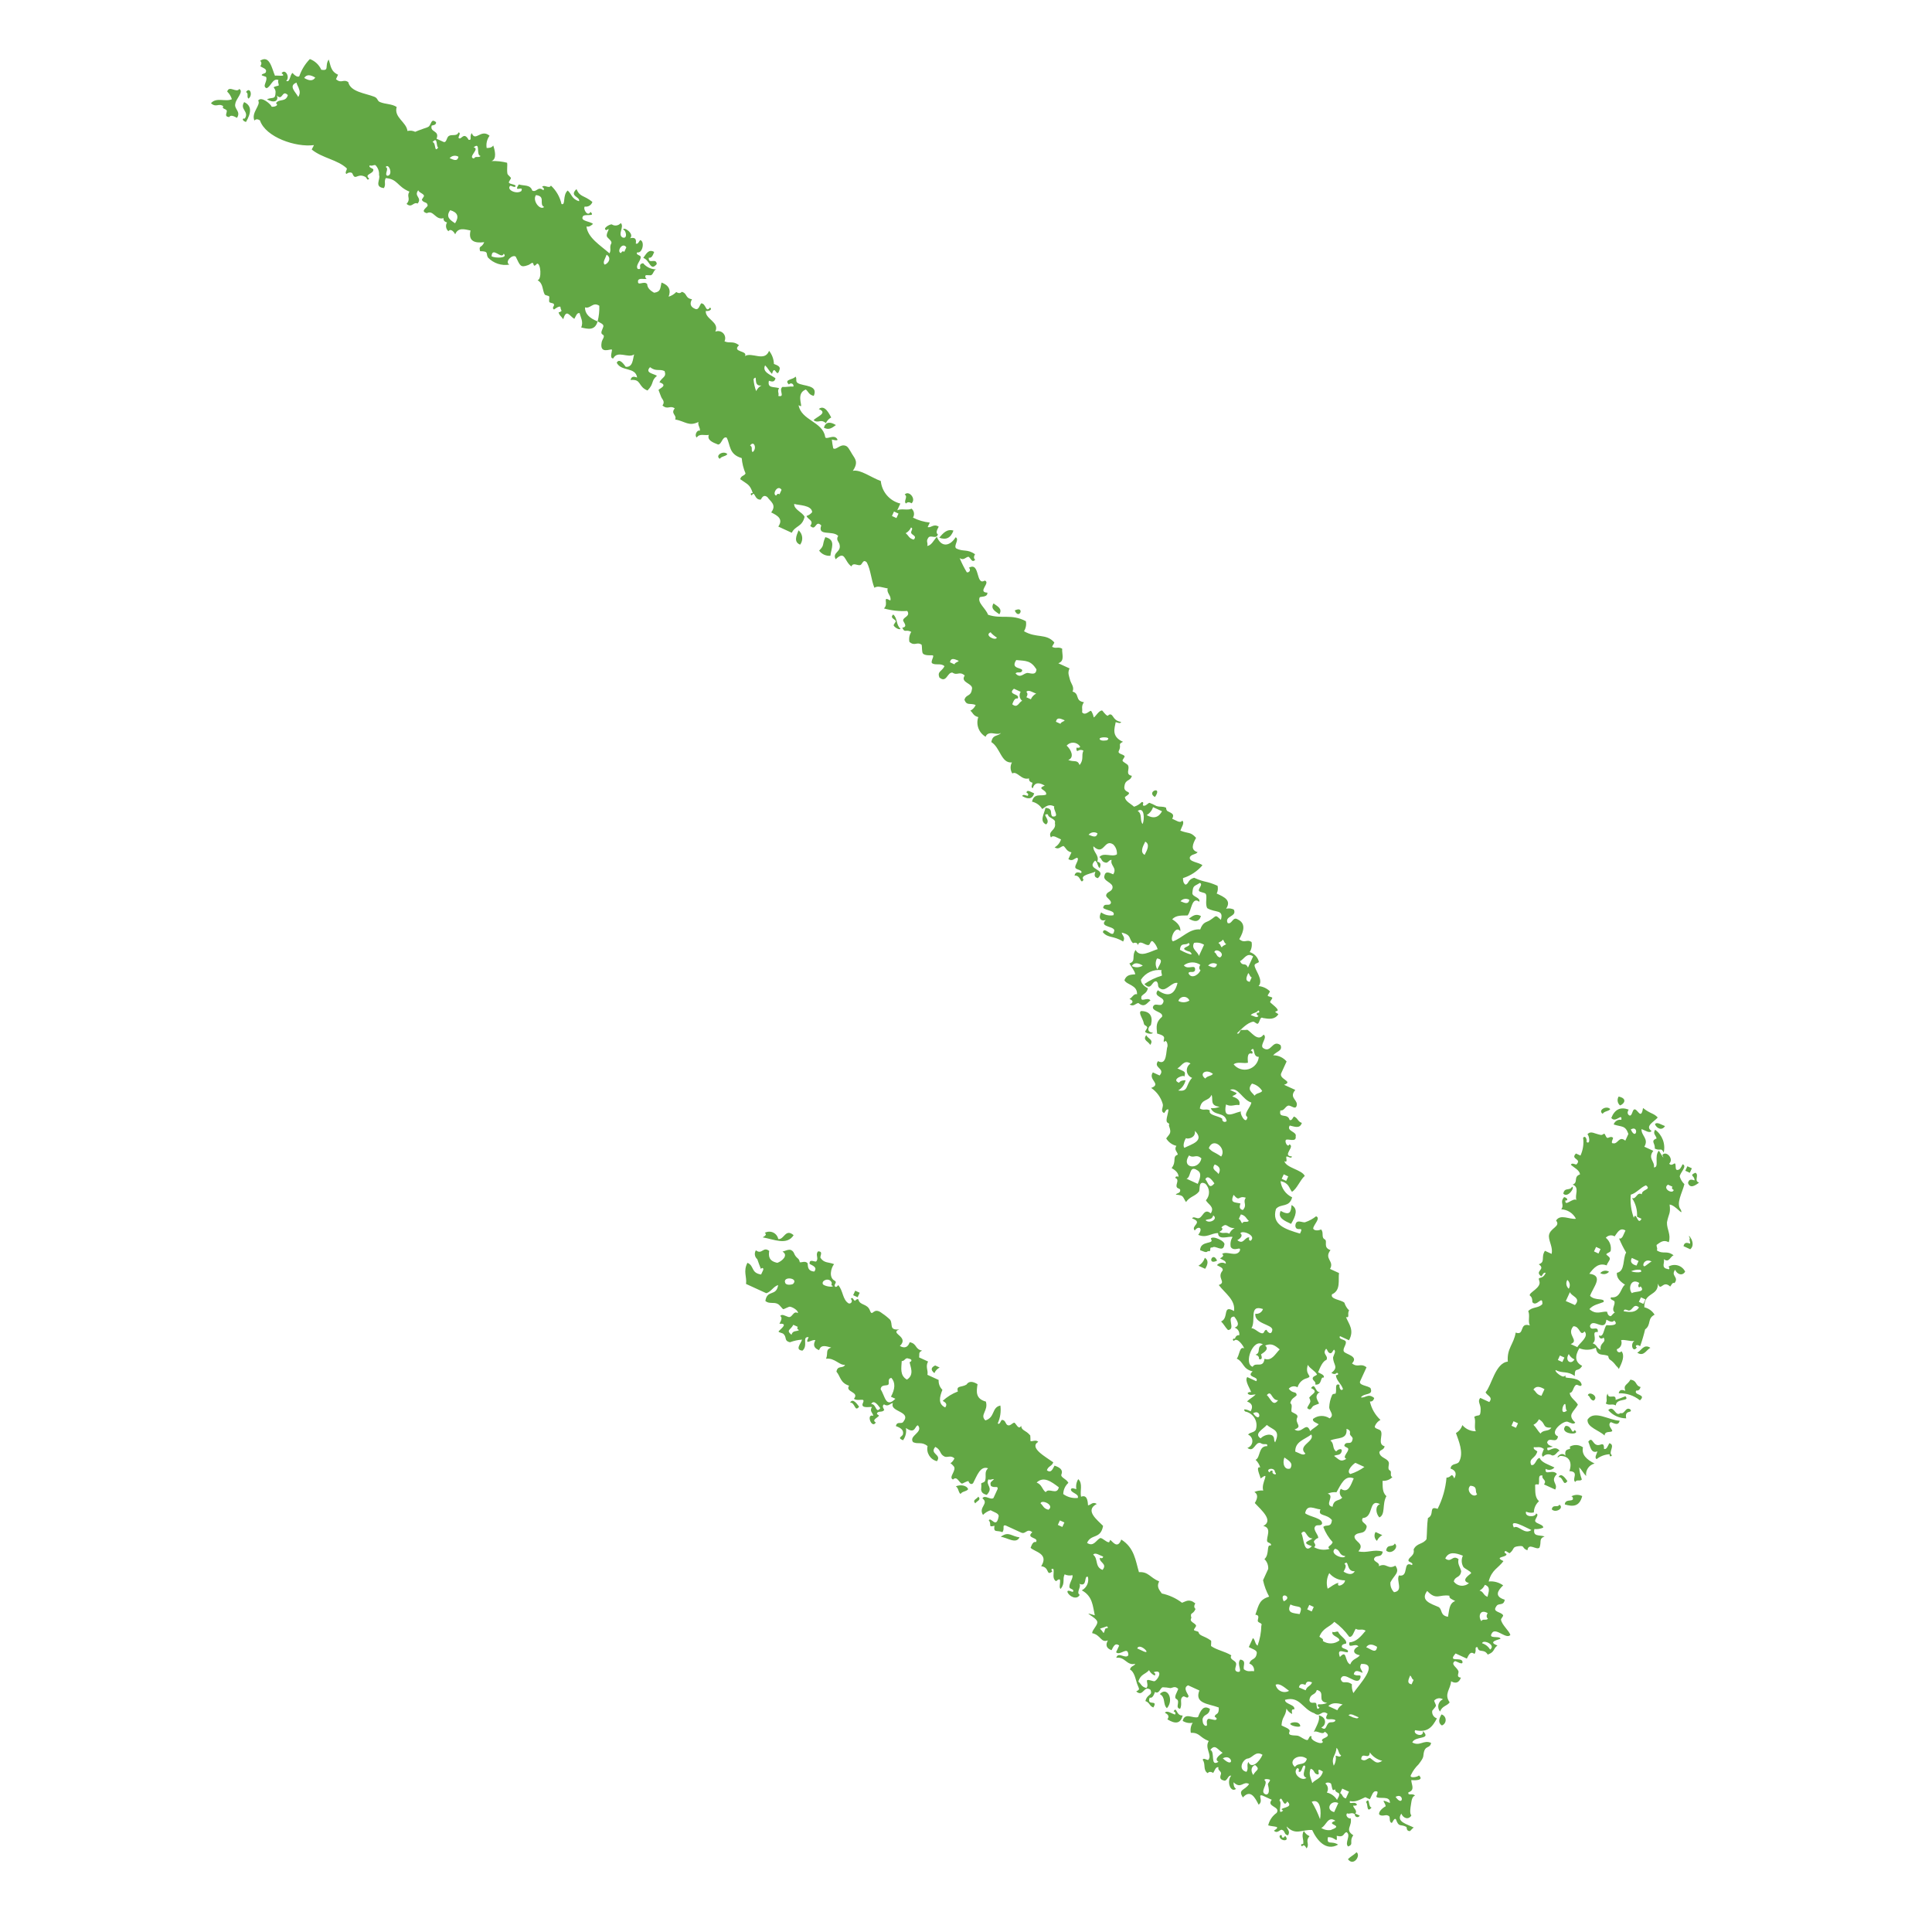<?xml version="1.0" encoding="utf-8"?>
<!-- Generator: Adobe Illustrator 16.2.0, SVG Export Plug-In . SVG Version: 6.00 Build 0)  -->
<!DOCTYPE svg PUBLIC "-//W3C//DTD SVG 1.1//EN" "http://www.w3.org/Graphics/SVG/1.1/DTD/svg11.dtd">
<svg version="1.1" id="Ebene_1" xmlns="http://www.w3.org/2000/svg" xmlns:xlink="http://www.w3.org/1999/xlink" x="0px" y="0px"
	 width="708.662px" height="708.662px" viewBox="0 0 708.662 708.662" enable-background="new 0 0 708.662 708.662"
	 xml:space="preserve">
<g>
	<g>
		<defs>
			<rect id="SVGID_1_" x="77.255" y="20.793" width="546.001" height="663.001"/>
		</defs>
		<clipPath id="SVGID_2_">
			<use xlink:href="#SVGID_1_"  overflow="visible"/>
		</clipPath>
		<g clip-path="url(#SVGID_2_)">
			<g>
				<g>
					<defs>
						
							<rect id="SVGID_3_" x="-47.578" y="-42.042" transform="matrix(-0.259 0.966 -0.966 -0.259 740.101 103.696)" width="755.687" height="755.687"/>
					</defs>
					<clipPath id="SVGID_4_">
						<use xlink:href="#SVGID_3_"  overflow="visible"/>
					</clipPath>
					<g clip-path="url(#SVGID_4_)">
						<path fill="#62A744" d="M497.585,679.413c-0.983,1.017-2.172,1.513-3.159,2.539
							C496.499,684.761,499.253,680.577,497.585,679.413z M428.03,626.577c-1.59-1.461-0.358-3.973-2.608-5.184
							C428.094,618.401,430.78,623.433,428.03,626.577z M473.269,632.353c-0.191-0.52,3.277-1.367,3.68,0.688
							C476.937,633.764,473.554,633.154,473.269,632.353z M367.075,563.715c2.926-2.211,3.855-0.142,6.902,0.168
							C372.681,566.538,369.435,563.933,367.075,563.715z M528.885,632.904c-1.359-0.858-1.23-2.276-0.129-4.051
							c0.879,0.266,1.487,1.063,1.52,1.977c0.031,0.919-0.527,1.755-1.387,2.074H528.885z M357.726,551.443
							c-1.191-1.281,0.565-1.555,1.133-2.473C360.051,550.253,358.297,550.525,357.726,551.443z M352.322,548.003
							c-0.937-0.813-0.625-2.074-1.71-2.806c1.555-0.711,4.008-0.438,4.504,1.066C354.326,547.225,353.072,546.889,352.322,548.003z
							 M315.14,515.951c-1.676,2.22-1.435-1.598-3.31-1.469c1.063-1.983,2.898,1.035,3.298,1.508L315.14,515.951z M342.726,503.658
							c-1.508-1.237-1.156-2.102,0.297-2.805l1.645,0.754c-0.871,0.445-1.563,1.188-1.952,2.09L342.726,503.658z M508.456,568.676
							c0.426-2.531,2.401-0.914,3.151-2.508c1.766,1.434-1.477,4.366-3.164,2.547L508.456,568.676z M507.029,563.097
							c-0.875,0.453-1.566,1.199-1.957,2.104c-0.965-0.809-1.18-2.202-0.508-3.266v0.004L507.029,563.097z M312.941,475.077
							l0.754-1.651l1.646,0.754l-0.755,1.652L312.941,475.077z M571.999,551.913c1.875,1.267-1.438,3.212-2.805,1.712
							C569.606,551.59,571.331,553.179,571.999,551.913z M576.812,550.133c0.395-0.418-0.047-1.398-0.504-1.224
							c1.237-0.737,2.77-0.793,4.055-0.141h-0.004c-1.023,3.996-3.566,3.902-6.383,3.063c0.104-1.913,2.313-1.188,2.805-1.706
							L576.812,550.133z M571.664,541.776c1.06-1.988,2.898,1.039,3.267,1.504c-1.673,2.22-1.403-1.594-3.294-1.516L571.664,541.776
							z M441.927,461.35c1.366,0.867,1.237,2.281,0.129,4.051l-2.474-1.133C440.713,463.636,441.552,462.59,441.927,461.35
							L441.927,461.35z M446.43,462.418C442.536,464.315,444.805,458.64,446.43,462.418z M582.319,520.69
							c2.501-3.641,7.841,0.31,11.771,0.418c-0.419,1.938-1.898,1.035-3.23,0.521c-1.469,1.043,0.672,2.871,0.516,3.219
							c-0.383,0.793-2.729-0.203-2.805,1.711C586.539,524.597,582.016,523.543,582.319,520.69L582.319,520.69z M443.061,458.882
							c-0.571,0.871-1.833,0-2.854-0.313c0.049-3.733,5.557-1.992,3.915-4.184c0.461-1.426,5.703,0.973,4.949,2.266
							c-0.479,2.996-3.22-0.078-4.434,0.957C443.218,457.31,444.69,459.396,443.061,458.882L443.061,458.882z M582.42,511.787
							c0.406-1.745,4.306,0.521,2.087,1.974c-1.438-0.387-1.056-1.441-2.087-1.969V511.787z M469.754,444.178
							c3.313,1.776,3.771,0.539,3.984-2.164c2.527,1.375,1.547,3.988-0.168,6.91C471.121,447.783,468.512,446.693,469.754,444.178z
							 M605.366,494.378c-1.531,0.78-2.401,3.354-4.815,1.793C602.09,495.385,602.96,492.803,605.366,494.378z M586.972,466.982
							c0.801-0.953,2.176-1.172,3.227-0.516C589.398,467.417,588.026,467.635,586.972,466.982z M420.498,379.705
							c0.375,1.228,2.931,1.652,1.359,3.595c-0.402-1.242-2.949-1.691-1.379-3.617L420.498,379.705z M618.177,429.429l0.754-1.646
							c0.551,0.246,1.102,0.496,1.651,0.754l-0.754,1.652C619.281,429.933,618.731,429.683,618.177,429.429z M607.117,414.382
							c2.633,1.926,3.863,5.233,3.129,8.414h0.004c-1.012-2.125-1.081-0.405-3.297-1.509c0.31-1.896-1.741-2.766,0.681-3.684
							C607.492,416.525,606.102,415.878,607.117,414.382z M587.849,408.537c-1.892-1.279,1.418-3.218,2.809-1.705
							c-0.805,0.939-2.065,0.625-2.805,1.71L587.849,408.537z M436.082,336.972c1.277-0.879,2.435-2.047,4.431-0.965
							C439.777,338.301,438.149,338.198,436.082,336.972z M610.728,413.042c-1.105,1.809-3.07,0.883-3.688-0.691
							c0.771-1.004,2.38,0.262,3.673,0.688L610.728,413.042z M594.239,405.478c-0.961-0.801-1.184-2.191-0.52-3.254
							c3.18,0.633,2.245,2.604,0.504,3.266L594.239,405.478z M379.355,291.011c-0.746,2.289-2.375,2.18-4.426,0.973
							c0.391-0.785,1.276-0.18,2.026-0.059c0.47-0.642,0.023-0.935-0.457-1.211c0.181-0.781,0.691-0.646,1.211-0.457
							L379.355,291.011L379.355,291.011z M423.635,292.354C420.214,290.375,426.693,287.972,423.635,292.354z M304.592,203.858
							c-1.613,0.137-3.177-0.578-4.129-1.887c2.116-2.173,0.93-1.832,2.272-4.945C306.829,198.011,304.825,201.261,304.592,203.858z
							 M292.907,194.515c1.555,1.324,1.813,3.629,0.586,5.262c-2.375-0.949-1.449-3.141-0.586-5.258V194.515z M366.575,225.319
							c-1.375-1.055-3.41-1.922-2.156-3.98C365.838,222.383,367.829,223.237,366.575,225.319z M372.208,223.921
							C376.107,222.015,373.842,227.698,372.208,223.921z M264.003,168.296c-1.875-1.272,1.438-3.211,2.806-1.711
							C266.023,167.534,264.753,167.249,264.003,168.296z M344.539,197.229c1.41-1.719,2.867-3.332,5.191-2.605
							C348.707,197.413,346.927,198.14,344.539,197.229z M331.835,181.429c1.427-1.763,4.359,1.479,2.535,3.19
							c-0.901-0.569-1.559-0.487-2.03,0.074C331.241,183.929,333.226,182.077,331.835,181.429L331.835,181.429z M306.62,155.909
							c-1.272,0.871-2.434,2.047-4.43,0.965C302.926,154.577,304.569,154.686,306.62,155.909z M298.444,154.159
							c0.633-1.137,5.59-2.641,1.887-4.125c2.254-1.862,3.97,2.094,4.57,3.094c-0.879,0.449-1.57,1.191-1.957,2.095h0.004
							c-2.02-1.746-2.676,0.207-4.504-1.066V154.159z M86.924,43.225c-1.137-0.603-2.27-1.211-2.844-0.293
							c-2.102-0.103-0.633-1.767-0.922-2.406s-1.961-0.593-1.266-1.581c-1.836-1.242-2.484,0.68-4.504-1.066
							c1.875-2.333,5.319-0.414,7.663-1.478c-0.315-1.065-0.905-2.035-1.711-2.805h-0.004c0.691-2.435,3.427,0.638,4.427-0.957
							c1.788,0.94-1.238,3.655-1.427,5.319C85.701,40.025,88.502,40.807,86.924,43.225L86.924,43.225z M89.568,37.455
							c2.979,1.396,2.512,4.078,0.664,7.285c-1.59-0.449-1.349-1.559-0.457-1.211c1.785-2.714-1.992-3.367-0.211-6.074H89.568z
							 M90.233,33.767c1.434-2.141,2.633,1.152,0.918,2.415C90.35,35.561,91.342,34.275,90.233,33.767z M469.34,673.474
							c0.582-0.871,1.034-0.074,0.819,0.375c0.638,0.461,0.935,0.023,1.211-0.457C473.472,675.606,469.347,675.454,469.34,673.474z
							 M467.285,671.51c1.396,1.328,2.289-0.81,3.063-0.262c1.086,0.344,0.594,1.723,2.094,1.961
							c0.996-1.543-0.359-2.173-0.504-3.267c3.324,3.445,5.527,1.066,9.371,1.313c1.684,3.676,5.022,7.91,9.516,5.358
							c-2.41-1.578-4.258,0.392-3.746-2.719c2.785-0.207,3.535,2.746,3.23-0.52c2.892,0.741,2.341-1.021,3.605-1.336
							c1.813,1.147-0.852,3.965,0.586,5.258c2.273-0.883,0.195-1.715,1.888-4.117c-3.336-2.129-0.113-3.402-1.023-6.461
							c0.254,0.858-2.199-0.271-1.272-1.586c1.073,0.434,1.62-0.531,2.852,0.309c1.402-1.309-0.906-2.395-0.52-3.223
							c-0.105,0.223,1.684,0.147,1.211-0.457c-0.945-1.223-2.896,0.445-2.474-1.133c2.246,0.504,3.871-0.664,5.638-1.41l1.651,0.754
							c0.719-1.16,1.109-3.176,2.349-2.914c1.155-0.105-0.105,1.848,0.065,2.027c0.965,0.996,5.133-0.668,4.949,2.266
							c-4.188-1.922-1.367,0.023-1.582,1.266c0.047-0.176-2.68,1.48-2.348,2.923c1.289,1.104,2.483-0.375,3.672,0.688
							c0.438,0.375-0.142,2.129,0.918,2.414c0.293,0.078,0.918-2.133,1.578-1.273c1.09,3.048,1.598,1.595,3.746,2.72
							c0.379,0.194-0.13,1.473,1.27,1.573c0.313,0.023,1.171-1.375,1.581-1.266c-2.578-1.354-6.68-2.117-4.637-5.152
							c0.608,1.578,2.569,2.488,3.68,0.688c-0.691-0.867-0.359-2.633-0.137-4.051c0.222-1.418,0.327-2.832,1.508-3.297
							c-1.271-0.98-2.672,0.254-2.474-1.134c2.574-0.897,1.13-2.719,1.066-4.504c0.863,0.105,4.973,0.277,2.809-1.719
							c-0.391,0.621-3.87,1.254-2.852-0.305c0.676-1.398,1.594-2.664,2.715-3.738v-0.004c2.105-2.746,1.629-2.742,1.892-4.133
							c0.559-3.017,2.254-1.517,2.715-3.738c-2.754-1.262-4.047,1.383-6.91-0.168c1.065-2.547,7.18-0.867,3.914-4.184
							c0.354,2.612-3.91,1.133-2.84-0.316c4.616,0.98,6.27-1.184,7.965-4.328c-1.191-0.375-1.926-1.574-1.711-2.809
							c1.895-2.34,1.483-1.396,0.688-3.681c0.793-0.957,2.177-1.18,3.23-0.52c-0.832,0.367-1.441,1.102-1.652,1.988
							c-0.207,0.883,0.008,1.815,0.586,2.516l0.004-0.004c0.81-2.109,2.47-1.961,3.539-3.363c-2.197-3.094,0.353-4.819,0.509-7.742
							c1.729,0.98,2.934,0.521,3.612-1.34c-1.943-0.168-0.612-1.66-0.922-2.405c-0.585-1.441-2.952-2.438-1.331-3.613
							c0.353-0.258,2.914,1.647,2.844,0.309c-0.112-2.203-5.75,0.496-2.543-3.151c1.379,0.629,2.73,1.254,4.125,1.887
							c0.695-1.257,1.228-2.917,2.806-1.71c0.977-1.271-0.255-2.673,1.133-2.475c0.422,2.336,2.289,0.332,3.737,2.716
							c2.707-1.074,1.746-1.871,3.548-3.359c-4.142-1.453,1.198-2.234,1.133-2.48c-0.356-1.262-5.087,0.418-2.915-2.348
							c1.52-1.492,5.117,2.688,6.531,0.969c-0.57-1.668-3.07-3.604-3.438-5.565c-0.078-0.388,0.926-1.293,0.762-1.648
							c-0.629-1.297-4.038-1.125-2.547-3.164c0.764-1.612,2.734-0.012,3.16-2.535c-4.008-1.227-2.538-3.401-0.578-5.262
							c-1.538-1.113-3.438-1.625-5.328-1.43v0.004c1.117-4.34,3.634-4.949,5.427-7.488c-3.585-1.694,0.914-1.223,1.129-2.465
							c0.078-0.285-1.289-0.527-0.457-1.211c0.207-0.164,1.449,0.926,1.651,0.754c1.906-1.59,0.73-2.229,3.16-2.535
							c2.59-0.315,1.018,0.621,3.297,1.508c0.484-3,3.221,0.074,4.431-0.965c0.832-2.059-0.379-3.262,1.887-4.125
							c-2.039-0.625-4.363,0.138-3.75-2.711c1.104,0.109,2.216-0.065,3.229-0.512v0.004c0.171-1.191-2.567-1.371-2.915-2.348
							c-0.289-0.82,1.68-2.438,0.313-2.859c-0.261,1.496-4.348,1.363-3.676-0.68c0.888,0.426,1.896,0.53,2.853,0.301
							c0.023-1.574,0.707-3.07,1.888-4.117v0.004c-1.6-1.461-1.325-3.608-1.411-5.629c-0.25-0.848,1.229-0.522,1.211-0.457
							c0.668-1.059-0.555-3.858,1.512-3.305c-0.543,1.324,1.805,1.608,0.512,3.227l4.125,1.888c1.211-2.281-2.051-2.892,0.613-5.711
							c-1.555-1.984-4.531,0.852-4.117-1.888c1.056,0.652,2.427,0.438,3.228-0.512v0.004c-2.177-1.047-4.849-1.848-5.392-3.473
							c-1.371-0.023-1.578,3.112-3.159,2.539c-1.005-2.556,1.516-2.152,2.266-4.949c-0.555-0.477-1.609-0.767-1.266-1.582
							c1.229,0.25,2.112-0.453,3.68,0.688c-0.324,1.032-1.224,2.278-0.32,2.856c0.801-0.978,2.207-1.195,3.267-0.508l-0.005-0.004
							c1.281,0.319,1.789-1.363,2.806-1.711c-1.957-2.56-4.773,1.526-4.504-1.06c4.233-0.766,0.293-0.047-0.06-2.026
							c0.746-2.289,3.488,0.832,3.984-2.164c-3.48-1.488,1.91-5.81,3.473-5.392c1.028,0.316,2.274,1.215,2.854,0.306
							c-3.071-2.81-0.603-3.824,0.969-6.531c-0.785-1.531-2.902-2.57-2.984-4.359c1.293,0.004,1.234-2.352,2.349-2.914
							c0.512-0.276,1.789,1.027,2.02-0.069c-0.479-2.681-4.992-2.332-5.77-2.648c-0.574-0.238,0.573-1.059-0.82-0.375
							c-0.664,0.32-3.551-1.895-2.914-2.348c2.566,1.397,4.156,0.141,6.969,2.194c0-3.684,1.078-1.047,2.715-3.737
							c-2.59-1.313-2.77-3.535-1.03-6.457c1.961,0.801,4.172,0.727,6.078-0.203c0.422,3.469,2.723,2.065,4.569,3.086
							c-0.102-0.06,0.099,0.918,0.457,1.211c0.816,0.516,1.527,1.176,2.099,1.953c0.414,0.645,1.008,0.906,1.272,1.578
							c1.289-2.535,2.277-4.97,0.969-6.531c-0.254,0.371-0.733,0.504-1.141,0.315c-0.41-0.188-0.625-0.637-0.512-1.069
							c0.656-0.215,1.188-0.695,1.477-1.32c0.285-0.625,0.297-1.34,0.035-1.977c1.469-0.353,3.41,0.586,4.879,0.241
							c-1.69,1.263-0.484,4.527,0.918,2.414c-0.848-0.457-0.164-1.366,1.203-0.461c0.723-2.012,1.328-4.065,1.82-6.145v-0.004
							c2.371-1.728,0.651-3.935,3.473-5.398c-0.832-1.371-2.188-2.348-3.75-2.707h-0.004c-0.195-5.637,5.078-3.969,4.98-8.688
							c1.12,3.172,1.741-1.496,4.504,1.065c0.477-0.555,0.77-1.617,1.586-1.272c1.77-2.258-1.543-2.621,0.233-4.875
							c0.613,1.565,2.57,2.487,3.672,0.688c-0.526-1.102-1.495-1.926-2.668-2.272c-1.168-0.349-2.43-0.188-3.477,0.444v0.009
							c0.18-0.142,0.852,1.375-0.379,0.827c-2.478-0.452-0.813-2.434-1.332-3.612c1.965,1.551,2.383-1.004,3.617-1.379
							c-2.56-1.97-3.738-0.22-6.148-1.82c0.387-0.82-0.219-1.281-0.074-2.023c1.281-0.87,2.438-2.051,4.438-0.965
							c0.918-2.848-0.75-4.742-0.656-7.28c0.574-3.195,1.435-3.13,0.969-6.531c2.267,0.211,5.203,4.633,4.117,1.887
							c-1.906-2.258,0.512-6.113,1.31-9.375c-0.806-0.77-1.392-1.738-1.707-2.805h-0.004c0.094-1.406,2.913-3.816,1.055-4.496
							c-0.566,1.147-0.969,2.094-1.953,2.09c-0.984-0.008-0.281-2.07-0.918-2.414c-0.137-0.074-1.402,1.148-2.031,0.074
							c1.824-1.688-1.102-4.926-2.539-3.16c1.203,2.543-0.75-0.789-1.272-1.586c-1.853,2.125,0.27,6.199-1.82,6.147
							c0.465-2.223-2.383-3.223-0.211-6.073l-3.293-1.517c1.77-2.934-1.242-4.094-1.023-6.461c1.293,0.435,2.902,1.695,3.672,0.695
							c-2.629-1.754,0.984-3.414,2.267-4.949c-1.543-1.66-2.629-1.276-5.392-3.473c-0.745,4.688-2.016,0.108-3.227,0.512
							c-0.793,0.266-0.773,2.906-1.957,2.105c-0.559-0.48-0.645-1.138-0.074-2.031c-2.93-1.09-5.086-0.195-6.387,3.055
							c1.566,2.039,4.074-2.069,3.68,0.688c-1.229-0.224-2.438,0.512-2.805,1.711l0.004-0.004c3.086,1.008,4.25,0.25,5.391,3.473
							l-1.129,2.465c-2.315-1.926-2.694,1.359-4.438,0.965c-1.164,0.082,0.117-1.819-0.07-2.02c-0.651-0.723-1.828,0.113-2.02,0.063
							c-0.781-0.297-0.664-1.405-1.277-1.569c-0.082-0.023-0.594,0.573-1.211,0.457c-2.344-0.435-3.633-1.66-4.875-0.234
							c0.617,0.391,1.25,3.871-0.309,2.852c0.211-0.991-0.453-2.602-1.273-1.586c0.301,2.23-0.035,4.496-0.969,6.539l-0.008-0.004
							l-1.646-0.754c-2.238,2.203,2.379,1.853,0.137,4.051c-0.719-0.104-1.637-0.719-2.02,0.07c1.254,1.129,3.219,2,3.363,3.539
							c-2.591,0.883-0.496,2.996-2.716,3.738c2.73,1.039,0.664,3.871,1.41,5.637c-1.348-0.898-4.336,2.723-4.051,0.145
							c0.875,0.345,1.125-0.776-0.461-1.202c-1.742,2.012,0.219,2.668-1.055,4.495c2.289,0.099,4.352,1.423,5.383,3.47l-0.004-0.004
							c-2.384,0.328-5.711-1.879-7.281,0.655c1.897,2.293-2.56,2.72-2.641,5.771c0.104,2.238,1.5,4.004,1.022,6.457l-2.465-1.129
							c-1.59,2.406,0.313,4.063-2.271,4.938c2.832,1.974-1.862,2.47,0.966,4.438c0.479-0.56,0.77-1.613,1.577-1.273
							c-1.289,2.883-3.077,0.918-2.348,2.922c0.965,2.582-4.02,4.277-3.465,5.396c0.875,0.602,0.897,1.508,0.922,2.406
							c1.566,2.039,3.766-2.923,3.68,0.694c-1.438,1.648-3.75,0.941-5.19,2.605c0.729,1.551-0.195,3.719,0.582,5.25
							c-4.06-1.289-1.746,3.891-5.185,2.617c-0.68,4.27-3.281,5.77-2.891,10.647c-4.609,0.532-5.918,8.777-8.141,11.228
							c0.362,1.229,2.918,1.68,1.34,3.604l-3.293-1.516c-1.146,1.293,0.125,2.28,0.133,4.059c0.008,3.469-0.906,1.773-2.349,2.914
							c0.728,1.551-0.19,3.723,0.578,5.258c-1.901,0.023-3.715-0.809-4.938-2.262c-0.388,1.23-1.228,2.273-2.349,2.914v0.004
							c0.978,2.805,2.957,7.238,1.173,10.484c-0.716,1.293-2.871,0.409-3.16,2.539c1.905,0.684,2.352,1.891,1.379,3.616
							c-1.148-2.508-1.017-0.211-2.853-0.305c-0.34,3.996-1.448,7.892-3.262,11.474h-0.008c-3.492-1.258-0.961,2.177-3.547,3.359
							c-0.387,2.68-0.293,5.156-0.508,7.742c-1.313,1.983-3.603,1.354-4.742,3.805c0.539,2.431-2.021,2.758-1.887,4.125
							c0.055,0.522,2.02,0.729,1.272,1.585c-3.613-1.754-0.871,4.595-4.742,3.806c-1.164,1.862,1.767,5.645-1.819,6.155
							c-0.953-0.948-1.438-2.27-1.332-3.608l-0.004,0.004c1.358-2.733,3.645-3.608,1.819-6.148
							c-2.867,1.626-3.147-1.233-6.086,0.207c0.625-1.397-2.051-1.526-1.707-2.805c0.754-1.617,2.728-0.021,3.16-2.539
							c-3.348-1.031-5.684,0.676-8.93-0.109c2.625-3.03-1.734-3.461-1.41-5.629c1.147-1.828,3.565-0.227,4.363-2.992
							c0.625-1.602-2.462-1.815-1.341-3.604c4.152-0.195,1.98-7.324,6.324-5.09c-1.883,0.637-1.565,3.492-0.242,4.879
							c2.345-1.07,0.927-4.892,2.582-7.797c-1.604-1.457-1.332-3.613-1.41-5.629c1.349,0.094,2.673-0.41,3.613-1.379
							c-1.168-0.398-0.031-1.949-0.918-2.414c-1.168-0.609,0.031-2.345-0.516-3.22c-0.887-1.5-3.219-1.444-3.359-3.547
							c0.527-1.031,1.563-0.637,1.953-2.098c-2.777-0.793-0.496-3.992-1.41-5.629c-0.449-0.824-2.75-0.742-2.094-1.961
							c0.398-0.898,1.09-1.642,1.961-2.095c-1.949-1.809-3.305-4.168-3.879-6.766c0.727,0.117,1.309-0.246,1.586-1.272
							c-2.309-1.892-3.148,0.129-4.883-0.234c1.246-1.758,4.647-0.539,3.539-3.371c-0.992-1-4.703-0.984-3.742-2.707l2.266-4.949
							c-2.246-1.746-3.082,0.32-5.328-1.43c2.629-2.691-2.409-3.32-2.983-4.367s1.094-2.617,0.68-3.676
							c-0.313-0.805-2.859-0.75-2.09-1.961l3.293,1.516c2.047-3.729-0.059-5.906-1.098-8.483c1.563,0.309,0.313-1.129,1.133-2.474
							c-0.801-0.772-1.392-1.737-1.711-2.805h0.004c-1.228-1.146-5.297-1.234-4.563-3.094c3.345-1.453,2.207-5.371,2.574-7.802
							c-1.102-0.504-2.203-1.012-3.297-1.508c1.723-2.926-2.355-3.672,0.176-6.905c-2.973-0.992-0.844-3.285-2.172-3.984
							c-1.328-0.703-0.16-2.609-1.332-3.613c0.098,0.099-2.242,0.926-2.852-0.309c0.094-1.398,2.914-3.82,1.063-4.496
							c-1.188,0.949-2.539,1.684-3.983,2.164c-0.988,0.332-3.478-1.453-3.617,1.379c0.319,2.488,3.348-0.396,1.707,2.805
							c-5.547-1.637-10.504-3.285-8.82-9.039c1.723-2.104,4.887-0.344,5.938-4.262c-2.349-1.113-3.957-3.359-4.263-5.938
							c3.148,0.655,3.063,2.504,4.195,3.909c1.863-1.104,2.973-4.336,4.691-5.823c-1.099-2.328-6.837-2.91-7.488-5.435
							c1.43,0.875,0.465-1.479,0.754-1.651c0.52-0.273,1.824,1.043,2.027-0.066c-3.845-0.164,1.348-3.691-0.966-4.43
							c-0.452,1.406-1.797-0.848-1.266-1.581c0.531-0.73,3.969,1.104,3.605-1.34c0.555-1.802-3.56-1.863-2.164-3.978
							c1.727,0.366,3.69,1.324,4.43-0.965c-1.629-0.54-1.387-1.774-2.914-2.349c-0.48,0.559-0.77,1.612-1.578,1.272
							c-0.727-2.754-4.156-0.229-3.363-3.539c1.289,0.332,1.75-1.397,2.806-1.711c1.055-0.313,3.012,2.066,3.227-0.512
							c-0.063-1.805-2.858-2.59-0.578-5.258c-1.379-0.629-2.729-1.246-4.125-1.888c3.728-1.315-2.328-2.03-0.957-4.426l1.888-4.125
							c-1.228-1.457-3.043-2.285-4.945-2.266l0.004,0.004c1.254-1.492,3.578-1.582,2.715-3.738c-3.102-2.215-3.354,3.23-6.457,1.023
							c-1.203-1.152,1.853-3.879,0.234-4.875c-2.211,3.082-4.781-1.523-6.148-1.82c0.668,0.148-2.328,0.172-2.026,0.066
							c-0.599,0.215-0.668,1.879-1.578,1.272c1.59-1.465,3.68-3.871,5.944-4.266c0.418-0.074,1.267,0.91,1.646,0.754
							c0.82-0.34,0.746-2.844,1.961-2.09c2.199,0.379,4.348,0.647,5.637-1.414c-1.086-0.832-1.699-0.754-0.461-1.203
							c1.099-0.41-2.358-2.832-2.539-3.16c-0.176-0.328,0.853-1.305,0.754-1.645c-0.098-0.336-1.543-0.435-1.651-0.754
							c-0.113-0.32,0.94-1.414,0.754-1.652c-1.117-1.082-2.57-1.746-4.121-1.887h0.004c2-2.273-1.531-6.027-1.477-7.664
							c0.016-0.677,1.672-0.863,1.577-1.273c-0.422-1.691-1.698-3.035-3.362-3.539c0.684-1.094,0.926-2.406,0.688-3.672v-0.004
							c-1.836-1.242-2.483,0.68-4.504-1.066c1.859-3.194,2.336-5.883-0.652-7.285c-1.801-1.081-2.02,2.013-3.616,1.38
							c-1.293-2.685,3.551-2.246,2.27-4.938c-0.883-0.438-1.895-0.547-2.852-0.313h0.004c2.059-3.048-0.646-4.31-3.438-5.566
							c0.426-0.887,0.539-1.898,0.31-2.859v0.004c-4.66-2.03-3.923-0.901-8.603-2.938c-2.371,0.668-1.891,2.215-3.16,2.539
							c-0.875-0.613-0.895-1.516-0.918-2.414c2.777-0.867,5.25-2.496,7.138-4.707c-1.228-1.145-5.298-1.227-4.563-3.094
							c0.766-1.078,2.027-0.758,2.805-1.707c-2.741-0.806-1.823-2.978-0.577-5.263c-2.095-2.319-2.673-1.434-5.771-2.641
							c0.426-1.301,1.688-2.902,0.688-3.672c-0.716,1.148-2.345-0.156-3.681-0.688c0.938-1.723-0.112-1.973-1.707-2.805
							c-0.444-0.238-0.651-1.266-0.457-1.211c-1.53-0.707-2.155-0.164-3.676-0.68c-0.793-0.445-1.617-0.824-2.469-1.142
							c-0.473-0.055-1.605,1.574-2.414,0.918c-0.16-0.129,0.563-1.344-0.461-1.202c-0.773,0.801-1.738,1.387-2.805,1.707
							l-0.005-0.005c-1.254-1.129-3.229-1.991-3.362-3.538c3.824-2.48-0.773-1.091-0.146-4.052c0.388-2.641,2.142-1.598,2.715-3.737
							c-2.473-0.461-0.809-2.441-1.332-3.613c-0.03-0.72-1.973-1.328-2.094-1.961c-0.074-0.302,0.926-1.379,0.754-1.646
							c-0.539-0.815-2.694-0.746-2.098-1.953c1.113-2.223-0.609-2.309,1.512-3.305c-4.418-1.965-3.039-5.039-2.676-7.211
							c0.718,0.104,1.636,0.719,2.019-0.07c-2.784-0.425-2.84-2.354-3.737-2.715c-0.66-0.246-1.138,0.48-1.203,0.461
							c-0.892-0.238-1.867-1.961-2.098-1.953c-1.353,0.056-2.431,2.583-3.16,2.536c0.328,0.021-0.535-2.246-0.922-2.406
							c-0.388-0.16-2.152,1.988-3.228,0.513c0.254-1.23-0.445-2.105,0.688-3.673c-3.478-0.53-1.406-3.125-4.185-3.913
							c0.789-1.691-0.637-2.935-0.965-4.431c-0.289-1.315-0.957-2.355-0.133-4.059c-1.379-0.629-2.73-1.254-4.125-1.887
							c2.522-0.884,1.25-3.375,1.43-5.328c-1.477-0.883-2.246,0.102-3.672-0.688c-0.063-0.305,0.914-1.469,0.754-1.651
							c-3.031-3.398-6.488-1.41-11.094-4.082c0.688-1.099,0.934-2.414,0.691-3.685v0.004c-5.392-2.84-8.914-0.66-13.88-2.367
							c-0.901-2.444-4.004-4.413-3.051-6.395c0.191-0.34,2.974,0.09,2.806-1.707c-3.855-0.164,1.348-3.691-0.957-4.434
							c-3.438,2.082-1.63-7.087-5.832-4.691c0.37,0.254,0.504,0.738,0.315,1.145c-0.19,0.41-0.645,0.621-1.078,0.505
							c-0.996-1.66-1.867-3.396-2.608-5.185h0.004c1.504,0.988,2.147-0.371,3.229-0.52c0.918,0.565,1.191,2.354,2.474,1.133
							c-0.56-0.478-0.642-1.133-0.066-2.027c-2.82-2.055-4.402-0.797-6.977-2.199c-0.945-1.034,1.332-3.227-0.138-4.051
							c-2.176,3.438-5.301,3.75-6.901-0.176c-1.133,1.254-2,3.227-3.539,3.371c0.438-1.082-0.535-1.621,0.309-2.853
							c0.809-1.551,2.988,0.646,3.617-1.379c-0.902-0.569-0.301-1.707,0.301-2.844c-1.945-1.223-2.766,0.574-4.051,0.146
							c-0.043-0.021,0.816-1.591,0.754-1.652c-2.145-0.219-4.23-0.836-6.148-1.816c0.673-1.063,0.453-2.461-0.508-3.27h-0.004
							c-1.551,0.738-3.711-0.188-5.25,0.59l1.133-2.473c-3.91-0.949-6.789-4.271-7.172-8.277c-3.401-1.195-7.551-4.379-10.27-3.715
							c2.223-3.215,0.772-4.465-0.203-6.078c-1.106-1.828-1.567-2.898-2.54-3.16c-2.008-0.629-3.353,1.767-4.438,0.965
							c-0.229-1.065-0.397-2.145-0.512-3.229v0.004c-0.008-0.004,2.43,0.691,2.031-0.074c-1.191-2.262-4.402,0.66-4.504-1.059
							c-0.953-5.418-8.728-5.898-9.72-11.445c0.267,0.148,0.539,0.273,0.824,0.375c0.629-0.207-1.809-4.772,1.828-6.145
							c0.984,0.78,1.031,1.905,2.914,2.348c1.789-4.137-3.824-3.457-5.84-4.695c-1.047-0.617-0.168-1.711-0.918-2.414
							c-0.388,1.156-4.504,0.953-2.349,2.922c0.255-0.366,0.734-0.5,1.146-0.313c0.406,0.184,0.621,0.637,0.508,1.07v0.004
							c-1.422-0.129-2.641,0.27-4.059,0.133c-1.488,1.184,1.215,3.887-1.509,3.297c0.438-1.074-0.534-1.621,0.31-2.844
							c-2.035-0.633-4.359,0.129-3.746-2.719c1.059,0.348,2.078,0.629,2.414-0.918c-1.859-1.353-4.984-2.255-3.809-4.738
							c1.017,0.984,1.517,2.164,2.538,3.16c1.078-4.021,1.728,2.313,2.806-1.711c0.297-1.031-0.898-1.492-2.105-1.957
							c-0.058-1.754-0.679-3.441-1.776-4.813c-1.652,4.207-6.262,0.336-8.863,1.922c1.233-2.069-4.973-1.352-2.164-3.983
							c-2.25-1.738-3.398-0.521-5.328-1.431c0.477-0.977,0.297-2.147-0.453-2.938c-0.754-0.789-1.914-1.031-2.918-0.603
							c1.685-3.569-3.754-4.53-3.496-7.594c0.98,0.215,2.599-0.449,1.574-1.27c-1.676,2.219-1.402-1.595-3.297-1.508
							c-0.57,0.901-0.926,2.375-1.953,2.098c-1.906-0.685-2.352-1.891-1.379-3.617c-2.641-0.395-1.603-2.145-3.746-2.719
							c-0.477,0.563-1.125,0.645-2.02,0.07c-0.773,0.805-1.738,1.395-2.806,1.715c0.914-2.392,0.176-4.168-2.602-5.188
							c-0.539,2.306-0.271,3.375-2.715,3.738c-1.484-0.813-2.504-1.797-2.539-3.16c-1.185-1.488-3.892,1.203-3.297-1.508
							c0.848-0.863,2.202-0.06,3.219-0.517c-0.406,0.173-0.883-0.801-0.461-1.202c0.18-0.173,1.737,0.09,2.03-0.074
							c0.859-0.465,0.931-2.152,1.962-2.094c-1.906,0.026-3.724-0.806-4.945-2.267h-0.004c-2.371,0.349,0.108,2.484-1.961,2.094
							c-1.052-1.344,1.293-3.112,1.063-4.495c-0.086-0.556-1.983-0.711-1.266-1.582c1.988,0.5,2.858-4.156,1.065-4.504
							c-0.487,0.559-0.772,1.625-1.586,1.272c0.328-1.922-0.487-2.313-2.094-1.961c1.746-1.637-2.449-4.426-2.539-3.16
							c1.117,0.215,1.75,3.691-0.309,2.853c-1.806-1.148,0.848-3.961-0.582-5.25c-0.801,0.973-2.207,1.19-3.267,0.504h0.004
							c-0.702-0.215-3.758,1.612-1.961,2.094c1.72-1.215,0.056,0.617,0.066,2.027c0.004,0.875,2.051,1.746,1.711,2.805
							c-0.875,1.479,0.098,2.242-0.68,3.676c-3.5-3.059-7.953-5.715-8.453-9.862c0.992,0.266,1.699-0.328,2.406-0.923
							c-0.992-0.991-4.703-0.983-3.742-2.706c0.391-1.177,4.969,0.284,2.805-1.712c-1.016,1.978-2.813-1.073-2.098-1.952
							c1.233,0.219,2.438-0.517,2.809-1.711c-3.27-2.605-4.522-1.669-5.84-4.695c-2.781,2.651,1.359,2.695,0.965,4.438
							c-2.776-0.793-2.684-2.651-4.19-3.918c-1.97,1.742-0.646,5.578-2.267,4.949c-0.578-2.598-1.934-4.957-3.883-6.766
							l-0.004-0.004c-0.637,1.354-2.496-0.582-3.228,0.512c0.496,0.281,0.938,0.559,0.457,1.211
							c-2.004-1.66-2.409,0.875-4.051,0.137c-0.801-2.32-2.901-1.641-4.944-2.272c-2.234,3.344,1.961,0.098,0.918,2.414
							c-1.646,1.319-5.531-0.38-4.125-1.888c0.276-0.301,1.987,1.051,2.022-0.074c-0.449-0.59-2.098-0.483-2.465-1.129
							c-0.152-0.254,0.758-1.348,0.754-1.651s-1.203-1.185-1.277-1.57c-0.293-1.676,0.074-2.957-0.133-4.059
							c-1.858-0.474-3.781-0.681-5.699-0.621c2.039-0.754,1.216-3.927,0.621-5.703c-0.608,0.871-1.516,0.895-2.414,0.918
							c-0.272-1.577,0.109-3.202,1.063-4.496v-0.004c-3.152-2.691-5.195,2.426-6.539-0.969c-0.969,1.273,0.258,2.681-1.133,2.474
							c-1.849-3.29-2.699,0.301-3.664-0.684c-0.313-0.313,1.055-1.974-0.074-2.023c-0.613,1.59-2.492,0.516-3.604,1.336
							c-0.81,0.598-0.755,2.646-1.953,2.098l-2.48-1.133c1.238-3.125-2.547-2.262-1.785-4.813c0.039-0.113,1.836-0.086,1.582-1.267
							c-1.914-1.62-1.668,1.031-2.805,1.707c-0.547,0.349-1.738,0.591-2.414,0.918c-0.82,0.263-1.625,0.566-2.406,0.919
							c-0.887-0.431-1.891-0.539-2.852-0.316l0.004,0.004c-0.348-3.293-5.063-4.958-3.949-8.797
							c-1.754-1.191-4.086-0.957-6.147-1.82c-1.082-0.453-0.681-1.41-2.099-1.953c-3.336-1.293-8.719-1.758-9.516-5.358
							c-1.832-1.25-2.484,0.684-4.496-1.063l0.754-1.651c-2.805-1.238-2.699-3.566-3.438-5.563c-1.574,2.401,0.397,4.254-2.72,3.746
							c-0.809-1.816-2.315-3.23-4.184-3.922c-1.724,1.766-3.035,3.891-3.849,6.223l0.005,0.013
							c-0.789,0.875-2.556-1.103-2.474-1.142c-1.043,0.5-0.871,3.685-2.348,2.914c1.508-1.387-0.422-4.695-1.711-2.805
							c2.156,1.531-1.892,0.637-2.414,0.918c-1.094-2.438-1.941-7.883-5.461-5.492c0.563,0.465,0.645,1.121,0.074,2.023
							c0.895,0.578,2.401,0.934,2.09,1.953c-0.031,0.852-1.547,0.655-1.578,1.272c-0.012,0.246,1.555,0.504,1.645,0.754
							c0.566,1.531-1.604,3.367,0.134,4.06c1.637-0.523,2.215-3.875,4.37-2.992c-0.395,0.824,0.22,1.284,0.066,2.025
							c-3.289,0.833-1.039,0.435-1.133,2.475c-0.105,2.815-0.892,1.629-3.16,2.539c2.406,1.535,4.473,0.766,3.617-1.379
							c2.203,2.237,1.858-2.375,4.051-0.138c-0.797,2.767-3.211,1.156-4.359,2.984c1.177,0.772-0.5,1.422-1.577,1.272
							c-0.277-0.901-3.763-3.948-4.949-2.266c1.104,1.652-2.664,4.422-1.375,7.348c0.477-0.559,1.133-0.641,2.026-0.065
							c2.078,6.203,13.199,9.953,19.781,9.07c0.035,0.198-0.871,1.559-0.754,1.651c3.89,3.146,9.429,3.691,12.813,6.867
							c0.301,0.281-1.056,1.984,0.069,2.021c0.013-0.371,1.703-0.867,2.027-0.066c1.086,2.723,1.68-0.254,4.492,1.07
							c0.979,0.34,0.746,1.776,1.651,0.754c-2.055-1.681,1.621-1.672,1.513-3.306c0.008-0.495-2.035-0.729-1.271-1.573
							c0.82,0.383,1.289-0.22,2.031-0.074c0.953,0.953,1.438,2.273,1.332,3.613l-0.008,0.008c0.684,1.565-1.941,4.367,1.789,4.805
							c0.883-1.477-0.095-2.237,0.688-3.672c4.453,0.371,4.105,3.07,8.695,4.98c-1.25,1.831,0.68,2.479-1.07,4.491
							c2.012,1.664,2.41-0.871,4.06-0.133c1.776-2.254-1.535-2.617,0.233-4.875c0.267,0.906,1.68,1.06,2.098,1.953
							c0.148,0.328-0.938,1.367-0.754,1.652c0.798,1.223,1.91,0.512,2.095,1.961c0.082,0.647-3.039,2.112-0.31,2.844
							c2.517-1.328,3.113,2.672,6.156,1.82c-0.117,0.727,0.238,1.305,1.266,1.582c-0.655,1.051-0.438,2.426,0.513,3.227v-0.008
							c0.809-1.176,2.078,0.254,2.473,1.141c1.066-2.638,3.41-1.862,5.637-1.414c-0.93,3.883,1.449,4.73,5.017,4.293
							c-0.957,2.289-2.134,1.035-1.513,3.306c3.453,0.012,1.978,0.977,2.914,2.348c2.017,2.098,4.935,3.063,7.802,2.578v-0.004
							c-1.828-1.113,1.18-3.883,2.348-2.922c1.613,3.233,1.641,4.18,4.563,3.094c1.152-0.426,1.652-1.59,2.027-0.066
							c0.199,0.836,1.211-0.457,1.211-0.457c1.392-0.37,1.84,5.813,0.203,6.078c2.125,1.152,1.742,3.621,2.605,5.191
							c0.229,0.422,1.327,0.387,1.651,0.754c0.191,0.215-0.156,1.602,0.066,2.027c0.222,0.425,1.405,0.332,1.645,0.754
							c0.453,0.784-0.969,1.296,0.074,2.021c0,0,1.98-1.551,2.414-0.918c-0.242-0.379,0.285,1.853,0.457,1.211
							c-0.066,0.31-1.176,1.095-1.195,0.461c0.039,1.271,1.082,1.81,1.707,2.806c1.172-3.966,2.246-1.263,4.06-0.142
							c0.569-0.895,0.918-2.367,1.952-2.09c0.396,1.681,1.449,3.141,0.587,5.258c2.491,0.574,5.02,1.242,6.012-2.229
							c-3.017-1.191-4.691-2.82-4.629-5.152c2.059,0.638,2.848-2.163,5.25-0.582c0.063,1.923-0.146,3.84-0.613,5.703l-0.004,0.004
							c0.897,0.57,2.371,0.996,2.09,1.961s-1.246,2.355-0.309,2.853c1.194,0.616-0.082,1.646-0.302,2.845
							c-0.866,4.607,3.263,2.304,3.738,2.714c0.289,0.235-1.065,3.282,0.512,3.229c1.574-3.11,5.517,0.089,7.664-1.479
							c-0.508,1.719-0.418,4.793-3.086,4.563c-0.397-0.477-2.246-3.504-3.305-1.512c1.688,3.371,6.863,1.427,7.488,5.427
							c-1.06-0.341-2.074-0.617-2.414,0.918c4.113-0.431,2.602,2.414,6.223,3.852c2.586-2.672,1.129-3.422,3.465-5.395
							c-1.375-0.853-4.5-1.066-2.539-3.16c2.25,1.737,3.398,0.52,5.328,1.43c0.82,2.277-0.858,2.117-1.887,4.117
							c3.5,1.133-0.285,2.352-0.313,2.858c0.023,0.063,0.837,2.164,0.918,2.414c0.337,1,1.613,1.691,0.521,3.23
							c1.977,1.734,2.672-0.207,4.504,1.066c-1.652,1.969,0.875,2.409,0.137,4.051c3.777,0.723,4.957,2.664,8.552,0.93
							c-0.349,1.266,0.719,2.016,0.512,3.227c-1.082-0.487-2.094,1.802-1.133,2.474c1.008-1.594,2.957-0.633,4.43-0.965
							c-0.703,1.858,1.242,2.719,3.371,3.539c1.371,0.016,1.578-3.113,3.16-2.539c1.44,2.65,0.707,6.116,5.526,7.519
							c0.164,1.941,0.638,3.844,1.41,5.633h-0.004c-0.527,1.032-1.57,0.635-1.961,2.096c2.664,1.948,3.543,1.813,4.629,5.151
							c-0.449-0.211-1.233,0.238-0.375,0.82c1.168-2.036,0.875,1.78,3.293,1.515c0.566-1,1.16-1.871,2.414-0.918
							c1.117,1.642,3.531,2.794,1.41,5.629c2.384,1.173,4.512,2.432,2.606,5.191c1.65,0.762,3.301,1.52,4.944,2.272
							c1.306-2.679,3.806-2.081,4.695-5.84c-0.813-1.758-3.935-2.641-3.816-4.737c1.633,0.516,6.441,0.383,6.595,3.02
							c-0.527,0.656-1.246,1.141-2.056,1.391v0.009c0.363,1.237,2.91,1.68,1.341,3.604c2.193,2.238,1.852-2.379,4.051-0.137
							c-1.496,4.129,4.125,1.66,6.214,3.848c-0.988,1.504,0.363,2.146,0.512,3.228c0.66,2.758-2.805,2.809-1.43,5.328
							c3.578-3.423,3.022,0.629,5.77,2.641c0.656-1.603,2.125-0.215,3.267-0.504c0.758-0.23,0.996-2.465,2.406-0.922
							c1.457,2.879,1.555,6.262,2.75,9.242c1.276-0.902,3.202,0.02,4.883,0.233c-0.523,1.793,1.487,2.637,0.965,4.438
							c-3.266-1.802-0.396,1.198-2.348,2.914c2.78,0.789,5.672,1.102,8.555,0.922h0.004c1.211,1.905-1.203,2.151-1.512,3.305
							c-0.172,0.672,2.059,2.469-0.316,2.84c1.008,2.133,1.086,0.41,3.301,1.521c-0.688,1.094-0.934,2.405-0.688,3.672h-0.004
							c2.02,1.754,2.676-0.207,4.504,1.065c0.184,0.73,0.012,2.798,0.504,3.267c1.031,0.957,3.41,0.383,3.672,0.688
							c0.383,0.422-1.035,2.353-0.309,2.853c1.229,0.823,3.272-0.188,4.504,1.065c-1.023,2-2.707,1.84-1.888,4.117
							c2.673,2.273,2.896-2.035,4.813-1.777c1.832,1.242,2.484-0.688,4.504,1.06c-1.906,2.762,3.461,2.824,2.605,5.19
							c-0.388,2.642-2.142,1.596-2.716,3.738c0.892,2.273,2.004,1.039,4.125,1.887c-0.391,0.903-1.082,1.646-1.961,2.096v-0.004
							c0.985,0.78,1.036,1.905,2.915,2.348c-0.949,2.737,0.181,5.762,2.685,7.215c0.215-0.707,0.84-1.211,1.578-1.27
							c1.133-0.22,2.995,0.647,4.059-0.133c-1.075,1.401-3.036,0.366-3.54,3.362c3.293,1.992,3.605,7.883,7.555,7.453
							c-0.694,1.277-0.641,2.824,0.138,4.052h-0.005c1.824-1.074,3.23,2.602,6.148,1.819c-0.109,0.73,0.246,1.31,1.273,1.586
							c-0.109,0.727-0.728,1.632,0.065,2.026c0.75-2.296,2.406-2.179,4.431-0.965c-3.306,1.28,0.844,1.368,0.508,3.266
							c-1.75,0.813-4.396-0.772-5.191,2.613c1.57,0.352,2.926,1.332,3.75,2.711c1.273-0.879,2.434-2.047,4.426-0.957
							c-0.621,1.039,2.22,4.016-0.68,3.676c-1.137-0.957,0.516-2.906-2.547-3.164c-0.523,2.246-2.305,4.961,0.211,6.082
							c2.031-1.565-2.078-4.078,0.688-3.68c-0.016,1.379,3.113,1.586,2.539,3.168c0.652,2.785-2.797,2.809-1.426,5.32
							c0.707-1.148,2.332,0.164,3.672,0.688c-0.383,1.238-1.223,2.281-2.348,2.922l0.004-0.004c1.547,1.004,2.184-0.352,3.266-0.508
							c0.984,0.781,1.035,1.906,2.914,2.348l-1.133,2.474c1.543,0.991,2.176-0.355,3.267-0.509c0.862,0.781-1.07,2.703-0.695,3.673
							c0.313,0.813,2.863,0.762,2.102,1.965c-1.059-0.34-2.082-0.621-2.414,0.918c2.398-0.289,2.121,3.551,3.293,1.516
							c-1.448-1.742,3.191-2.281,4.359-2.984c-0.34,1.044-0.625,2.07,0.922,2.406c3.63-3.645-4.651-2.836-1.03-6.457
							c1.081,0.758,0.758,2.021,1.706,2.806c0.341-1.06,0.626-2.07-0.918-2.414c0.906-2.388-1.655-3.488-1.41-5.629
							c3.927,3.797,3.91-2.974,7.289-0.66c0.953,0.948,1.438,2.27,1.332,3.608l0.004,0.009c-1.844,1.172-4.87-0.898-6.456,1.022
							c1.027,0.535,0.634,1.57,2.095,1.961c1.104,0.469,1.426-1.121,2.414-0.918c-0.638,2.066,2.155,2.848,0.586,5.266
							c-1.325-0.543-2.81-1.426-3.228,0.513c-0.622,2.047,3.224,2.444,2.984,4.358c-0.184,1.664-2.255,1.375-2.349,2.914
							c-0.043,0.771,2.125,1.82,1.711,2.806c-0.57,1.309-2.513-0.371-2.806,1.711c0.992,0.992,4.703,0.992,3.742,2.707
							c-1.582,0.276-3.207-0.109-4.496-1.063h0.004c-1.194,2.23-0.022,3.435,1.711,2.805c-2.875,2.875,4.207,2.082,2.988,4.353
							c-0.438,2.512-3.613-2.367-4.059,0.141c1.934,2.25,3.813,1.164,7.422,3.398c0.996-1.543-0.353-2.176-0.504-3.267
							c3.785,0.884,2.406,2.281,4.19,3.919c-0.121-0.103,1.716-0.707,1.646,0.754c0.852-2.355,2.703,0.159,4.059-0.134
							c0.57-0.12,0.688-1.961,1.574-1.27c0.801,0.773,1.391,1.742,1.711,2.809l0.008-0.008c-2.401,0.648-6.457,3.396-8.108,0.277
							c-1.586,2.41,0.315,4.074-2.267,4.949c0.715,1.327,1.863,2.504,2.16,3.991c-1.539,0.16-3.18,0.031-3.984,2.164
							c0.837,1.789,4.773,1.695,4.63,5.152c-1.273-0.328-1.785,1.375-2.806,1.711c1.566,0.664,1.461,1.434,0.074,2.023
							c1.504,0.987,2.145-0.363,3.227-0.513c2.31,1.927,3.16-0.086,4.431-0.965c-1.172-1.492-3.883,1.207-3.297-1.508
							c0.78-0.992,1.905-1.039,2.348-2.922c-1.488-0.813-2.508-1.797-2.543-3.152c1.637-2.539,4.594-3.901,7.59-3.504
							c-0.395,0.824,0.219,1.285,0.066,2.027c-2.285,0.664-4.441,1.699-6.392,3.059h-0.004c2.652,2.781,2.691-1.363,4.438-0.965
							c1.137,0.984-0.156,2.023,1.707,2.805c1.977,0.82,4.004-2.723,6.012-2.237c-1.094,4.418-3.496,5.313-7.211,2.684
							c-2.164,2.625,3.391,2.387,1.789,4.805c-0.816,1.552-3-0.637-3.617,1.379c-0.152,1.652,3.941,1.73,3.363,3.539
							c-2.336,1.996-2.066,3.539-1.82,6.148c4.105,1.09,1.938,1.996,2.539,3.168c0.777-1.184,1.418,0.488,1.277,1.57
							c-0.621,1.383-0.063,7.258-3.474,5.391c-1.905,2.539,2.867,2.59,0.586,5.266c-0.832-0.379-1.651-0.762-2.479-1.141
							c-1.926,2.715,3.354,4.238-0.613,5.703c2.078,1.414,3.586,3.52,4.254,5.941h0.004c0.271,1.237-1.065,2.602,0.509,3.266
							c0.477-0.555,0.77-1.617,1.573-1.271c-0.219,2.156-1.323,4.302-0.233,4.875c0.94,0.488,0.211,0.56,0.457,1.211
							c0.983,2.699,0.19,2.742-1.063,4.496c0.824,1.375,2.176,2.355,3.738,2.72l0.004-0.004c-0.984,1.512,0.363,2.147,0.52,3.229
							c-2.215,0.758-0.293,2.402-2.272,4.945c1.484,0.813,2.504,1.805,2.539,3.16c-0.531-0.142-1.043-0.277-1.203,0.461
							c1.664,0.555,0.133,2.266,0.508,3.266c0.313,0.848,1.586,0.398,1.271,1.574c-0.246,0.852-1.224,0.651-1.586,1.272
							c3.012,0.271,2.358,0.617,3.745,2.72c1.466-2.105,3.273-2.035,4.738-3.816c0.527-0.617-0.358-4.344,2.348-2.914
							c1.72,1.633,1.81,4.34,0.203,6.078v-0.008c0.785,1.543,3.363,2.406,1.793,4.815c-2.668-2.276-2.891,2.035-4.819,1.785
							c-0.714-0.112-1.628-0.727-2.02,0.063c4.254,1.531-0.664,2.688,0.965,4.438c1.285-1.871,3.306-1,1.267,1.582
							c3.026,1.336,4.781-0.651,7.285-0.651c0.022,2.832,3.957,1.022,5.328,1.43c-0.688,1.094-0.935,2.406-0.688,3.676
							c1.355,2,4.066-0.703,3.293,1.517c-1.434,2.276-4.617-0.177-6.457,1.022c0.918,0.637,0.086,1.148-0.754,1.652
							c0.895,0.569,2.367,0.926,2.09,1.953c-1.055-0.652-2.43-0.431-3.229,0.52v0.004c0.901,0.57,2.409,0.926,2.094,1.961
							c-2.355,2.771,1.586,4.273-1.426,5.32c2.28,3.027,6.19,5.453,5.602,9.551c-4.41-2.543-1.738,2.57-4.746,3.813
							c1.023,0.983,1.523,2.168,2.539,3.159c3.066-0.28-0.871-4.887,2.273-4.944c1.098,1.406,2.332,3.301,0.137,4.051
							c1.191,0.379,1.922,1.574,1.715,2.805c-0.727-0.116-1.309,0.246-1.586,1.273c-0.449-0.215-1.234,0.229-0.375,0.82
							c1.078-1.634,3.535,1.784,3.746,2.719c-1.723-0.965-1.715,2.746-2.715,3.738c2.68,1.305,2.078,3.805,5.832,4.69
							c-2.625,2.34,2.608,1.785,1.34,3.605c-1.094-0.504-2.195-1.009-3.297-1.509c-1.199,1.271,1.465,4.931,1.41,5.63
							c0.026-0.367-1.609-0.039-1.203,0.461c0.711,0.879,2.305,0.159,2.852,0.309c-0.992,1.023-2.176,1.521-3.16,2.539
							c1.875,0.676,2.316,1.879,1.332,3.613c-1.125-0.59-3.237-1.259-2.026,0.065c1.473,0.281,2.75,1.188,3.5,2.488
							c0.746,1.301,0.891,2.859,0.391,4.273l-0.004,0.004c-0.758,1.086-2.021,0.762-2.805,1.711c1,0.43,1.629,1.438,1.573,2.522
							c-0.055,1.085-0.776,2.027-1.815,2.355v0.004c2.526,1.897,2.75-2.41,4.813-1.785c1.267,0.973,2.672-0.254,2.465,1.137
							c-3.354-0.125-2.434,4.285-4.284,5.008c0.805,0.771,1.391,1.734,1.707,2.802c-1.871-0.547,0.012,3.086,0.137,4.043
							c3.906-2.888-0.008,1.608,0.965,4.438c-1.105-0.112-2.22,0.066-3.23,0.521l-0.005,0.004c1.36,0.858,1.231,2.276,0.138,4.051
							c2.66,2.809,6.905,6.465,3.129,8.41c3.246,0.727,1.065,3.983,1.406,5.641c0.116,0.563,1.965,0.691,1.276,1.57
							c-1.621-0.629-0.305,3.211-2.272,4.953c0.969,0.94,1.473,2.258,1.383,3.604l-1.892,4.134c0.449,2.102,1.203,4.125,2.238,6.008
							c-3.461,1.129-3.703,2.582-5.055,6.664c1.957,0.116,0.647,1.809,0.918,2.414c0.27,0.602,1.836,0.659,1.27,1.573
							c-0.055,2.513-0.52,4.997-1.379,7.356c-1.078-0.766-0.758-2.021-1.707-2.805l-1.508,3.297c1.164,0.719,3.172,1.104,2.91,2.344
							c-0.386,2.645-2.132,1.602-2.706,3.742c1.191,0.371,1.922,1.574,1.703,2.805l-0.008-0.004
							c-1.23-0.254-2.105,0.453-3.672-0.688c-0.521-1.173,1.145-3.16-1.341-3.605c-1.573,1.594,1.263,4.867-1.055,4.496
							c-1.684-0.509-0.152-2.196-0.52-3.224c-0.363-1.027-2.621-1.327-1.711-2.806c-2.531-1.546-5.242-1.883-7.423-3.405
							c-0.125-0.086,0.177-1.852-0.065-2.026c-2.707-1.93-4.185-1.59-4.563-3.094c-0.112-0.341-1.473-0.427-1.651-0.755
							c-0.177-0.327,0.866-1.245,0.754-1.645c-0.258-0.961-2.703-1.375-1.711-2.805c-0.621-2.264,0.563-1.018,1.516-3.293
							c-0.559-0.48-0.645-1.138-0.074-2.031c-2.301-1.898-3.453-0.715-4.879-0.242c-2.19-1.664-4.723-2.824-7.41-3.402h-0.004
							c-0.879-1.276-2.051-2.43-0.965-4.43c-3.508-1.473-3.914-3.608-7.422-3.397c-1.273-4.302-1.676-8.953-6.488-11.957
							c-1.391,3.815-3.354,0.457-4.051,0.137c-0.027-0.016-0.332,0.832-0.375,0.82c-0.801,0.305-2.43-1.621-3.297-1.509
							c-1.539,0.777-2.402,3.355-4.813,1.785c1.445-3.438,4.992-1.227,5.867-6.25c-1.992-2.09-6.93-5.651-2.305-8.043
							c-1.5-0.988-2.137,0.367-3.219,0.517c-0.095-1.777-0.396-4.021-2.552-3.156c-0.483-2.109,0.759-4.844-1.03-6.457
							c-0.685,1.094-0.926,2.406-0.688,3.672c-0.719-0.113-1.633-0.727-2.02,0.07c-0.017,1.371,3.112,1.578,2.539,3.16
							c-1.892,0.198-3.789-0.31-5.328-1.427c0.026-1.578,0.711-3.069,1.887-4.121l-0.004-0.004c-0.859-1.629-3.027-1.922-2.539-3.16
							c0.703-1.772-0.934-2.59-2.543-3.151c-0.703,1.246-1.234,2.91-2.805,1.707c0.543-1.637,1.776-1.396,2.348-2.914
							c-2.766-1.992-9.027-5.375-5.522-7.527c-0.871-0.93-2.324,0.051-2.859-0.313c0.012-0.677-0.012-1.349-0.066-2.021h-0.004
							c-1.75-2.09-3.098-1.604-3.363-3.539c-0.866,1.816-1.991-1.09-2.473-1.133c-0.656-0.035-1.469,1.305-2.414,0.918
							s-0.68-1.848-2.09-1.953c-0.449-0.043-0.809,2.082-1.582,1.267c0.926-2.043,1.262-4.306,0.969-6.531
							c-3.266,0.672-1.871,4.354-5.5,5.457c-2.198-2.063,1.177-3.504,0.177-6.902c-3.892-1.065-3.462-3.727-3.06-6.391
							c-1.772-1.09-3.19-1.191-4.051,0.145c-1.766,1.103-3.848,0.254-3.16,2.535c-2.055,0.781-3.945,1.949-5.563,3.438
							c0.983,0.563,1.858,1.147,0.918,2.414c-2.703-1.273-2.074-3.793-1.031-6.457c-0.969-0.949-1.469-2.273-1.375-3.625v0.004
							c-1.353-0.617-2.723-1.246-4.117-1.888c0.355-1.711-0.82-2.891,0.234-4.875l-3.293-1.516c0.223-1.324-0.353-1.836,1.133-2.473
							c-2.793-0.563-1.771-2.535-4.563-3.095c-0.688,1.902-1.895,2.363-3.616,1.38c3.651-3.48-4.005-4.595-0.212-6.082
							c-3.922,0.418-2.233-1.906-3.362-3.539c-0.898-0.871-1.875-1.66-2.922-2.349v-0.004c-3.375-2.703-3.478,1.676-4.496-1.063
							c-0.957-2.563-3.656-1.777-4.191-3.922c-0.172-0.681-1.438,0.336-1.203,0.461c-0.897-0.466-0.781-1.695-1.651-0.754
							c0.379,0.245,0.522,0.733,0.331,1.145c-0.188,0.414-0.647,0.625-1.086,0.5l0.013,0.004c-2.349-1.434-1.953-4.688-3.875-6.766
							c0.086,0.108-0.797,1.188-1.211,0.457c-0.414-0.728,1.039-1.449-0.066-2.027c-2.19-1.137-1.397-4.578-0.211-6.082
							c-2.008-0.805-3.613-0.297-4.949-2.266c-0.397-0.556,1.191-2.461-0.918-2.414c-1.137,1.211,0.398,2.555-0.688,3.68
							c-0.34,0.363-2.638-1.168-2.414,0.918c1.246,0.707,2.914,1.234,1.711,2.805c-3.035-0.241-2.105-2.746-2.543-3.151
							c-0.966-0.892-2.199,0.008-2.853-0.31c0.191,0.099-0.145-0.953-0.461-1.203c-1.934-1.551-1.147-2.327-2.535-3.159
							c-0.895-0.539-2.522,0.371-3.266,0.508c2.348,1.34-0.262,3.574-1.887,4.117c-3.142-0.652-3.271-2.435-2.984-4.367
							c-2.266-1.771-2.629,1.543-4.883-0.234c-0.676,1.063-0.457,2.461,0.508,3.267v-0.005c0.41,1.216,0.875,2.41,1.336,3.605
							c0.207-0.461,1.098-0.629,0.828,0.379l-0.762,1.641c-3.849-0.616-2.422-3.198-5.017-4.293
							c-1.625,3.142-0.151,5.103-0.512,7.75l7.422,3.398c1.668-0.41,2.676-2.535,4.359-2.984c-0.691,4.332-4.017,1.5-4.691,5.832
							c1.336,1.203,3.063,0.32,4.504,1.066c0.931,0.473,1.625,1.824,2.099,1.953c0.159,0.043,2.069-1.012,2.414-0.918
							c1.241,0.211,3.137,1.516,2.913,2.348c-1.801-1.082-2.016,2.004-3.616,1.379c-1.027-0.315-2.277-1.215-2.853-0.305
							c0.896,0.57,0.293,1.707-0.309,2.844c3.871-0.315-0.383,2.521-0.31,2.853c0.074,0.332,1.388,0.551,1.646,0.754
							c1.578,1.262,0.188,2.625,2.539,3.168c1.422-0.539,2.918-0.863,4.438-0.965l-0.008-0.004
							c-0.473,1.538-2.715,3.741,0.137,4.051c2.224-1.828-0.319-5.22,2.273-4.945c-1.738,3.414,1.271,0.566,2.474,1.133
							c-0.941,1.754-0.492,2.945,1.375,3.625c0.745-2.289,2.698-1.344,4.43-0.965c-2.262,0.855-1.031,2.008-1.887,4.125
							c3.147-0.457,4.987,2.578,6.969,2.195c-0.754,1.612-2.728,0.016-3.16,2.535c1.508,1.758,1.352,4.094,4.629,5.151
							c-1.602,2.418,3.953,2.185,1.789,4.806c1.578,1.151,4.309-0.691,3.301,1.52c-1.078,2.332,3.027,1.254,3.297,1.508
							c-0.992,1.508,0.355,2.146,0.513,3.228c-2.81-0.988-0.563,5.022,0.918,2.414c-1.763-0.902,0.977-1.896,1.133-2.474
							c0.074-0.27-1.271-0.479-0.461-1.194c0.569-0.521,1.785,0.03,2.414-0.918c0.055-0.078-1.117-1.457-0.066-2.027
							c1.547,1.004,2.185-0.353,3.267-0.508c-1.441,3.28,6.797,2.953,3.883,6.766c-0.688,1.262-2.418-0.32-2.806,1.711
							c1.974,0.66,3.009,1.617,2.539,3.16c-0.655,0.961-2.026,1.109,0.074,2.031c0.949-1.297,1.332-2.918,1.066-4.504h0.004
							c3.573,2.508,3.198-0.965,4.426-0.957c2.066,2.59-3.531,3.78-1.82,6.147c1.935,0.896,3.082-0.319,5.328,1.431
							c-0.559,2.477,0.965,4.944,3.431,5.559h-0.005c1.914-2.531-2.87-2.582-0.59-5.25c2.207,1.104,1.484,2.641,3.371,3.539
							c1.103,0.522,2.211-0.66,3.672,0.688c-1.573,2.988-2.27,0.599-0.309,2.853c1.285,1.465-2.105,4.156-0.234,4.883
							c1.521-1.465,2.152,1.199,3.297,1.508c0.16,0.043,1.781-0.983,2.414-0.918c-0.164-0.022,0.603,1.763,1.652,0.754
							c1.465-2.785,2.633-6.461,5.492-5.461c-1.5,1.367-0.547,2.767-1.066,4.504c-0.266,0.884-1.246,0.574-1.582,1.267
							c0.336-0.691,0.109,2.194,0.074,2.03c0.164,0.938,0.535,1.544,2.09,1.962c2.668-2.81-0.59-3.438,0.621-5.703
							c0.824,0.395,1.285-0.22,2.027-0.066c-0.859,1.021-1.625,0.93-1.129,2.465c1.262,0.974,2.672-0.254,2.473,1.133l-1.521,3.302
							c-1.026,0.905-3.227-1.332-4.051,0.137c2.56,2.016-1.617,3.172,0.203,6.078c0.773-0.801,1.742-1.392,2.805-1.715h0.009
							c1.168,0.715,3.176,1.108,2.914,2.348c-0.888,4.73-2.813-0.195-3.617,1.379c1.276,1.328-0.56,2.723,2.094,1.961
							c-0.383,2.738,0.793,1.5,2.914,2.349c0.984-1.271-0.254-2.677,1.141-2.474c1.922,0.887,3.845,1.767,5.763,2.642
							c1.647,0.745,2.086-1.767,4.059-0.134c-2.625,2.341,2.609,1.793,1.34,3.605c-1.027-0.31-1.488,0.891-1.961,2.094
							c1.418,1.512,6.853,2.086,3.883,6.767c3.281,0.37,1.646,3.813,4.125,1.887c-0.184,0.141-0.848-1.383,0.379-0.828
							c0.328,1.473-0.625,3.422,0.957,4.434c2.828-2.448,0.535,2.435,1.711,2.806c1.734-2.242,0.517-3.392,1.427-5.32
							c0.887,0.426,1.895,0.535,2.852,0.305v-0.004c0.438,0.996-1.391,3.172-1.066,4.504c0.152,0.629,1.91,0.638,1.273,1.578
							c-0.18,0.267-2.074-1.02-2.027,0.066c0.531,1.613,3.457,3.133,4.504,1.065c-1.473-0.815,0.771-3.022-0.145-4.051
							c3.109,1.363,1.535-3.188,3.16-2.535c0.461,1.974-0.469,4.004-2.262,4.941l0.008-0.004c4.02,2.156,4.016,5.801,4.77,9.172
							c-5.647-1.816,0.767,0.699,0.918,2.414c0.117,1.305-1.824,2.797-1.887,4.117c3.27,0.672,3.145,3.69,5.77,2.647
							c-0.973,1.728-0.53,2.935,1.341,3.605c0.694-1.25,1.227-2.918,2.805-1.711l-1.141,2.473c1.559,1.484,4.383-2.598,4.504,1.066
							c-1,1.594-3.773-1.488-4.431,0.965c3.277-0.5,3.81,3.016,6.97,2.194c-0.527,1.039-1.563,0.639-1.953,2.099
							c1.637,0.863,2.03,3.473,2.604,5.19c0.691,2.024,1.316,2.014-0.309,2.846c2.676,2.289,2.727-2.493,5.258-0.578
							c0.828,2.276-1.168,1.265-1.887,4.117c1.629,0.539,1.383,1.78,2.914,2.348c1.944-3.219-2.582-0.223-1.341-3.605
							c1.021,0.305,1.488-0.892,1.953-2.099c1.492,0.974,1.813-1.366,2.806-1.71c0.957,0.021,1.905,0.121,2.844,0.309h0.008
							c0.586,0,1.711-0.984,2.853,0.31c-0.349,1.147-1.781,3.098-0.688,3.68c1.668,0.863-0.695,3.267,1.379,3.609
							c0.992-2.021-0.401-3.527,1.063-4.496c0.551-0.398,1.633,1.077,2.026-0.066c0.185-0.543-2.434-3.098-0.145-4.051
							c1.379,0.629,2.729,1.254,4.125,1.887c-1.906,4.863,3.344,4.813,7.113,6.246c0.151,2.931-1.212,2.008-1.513,3.306
							c-0.039,0.145,1.336,0.655,0.461,1.202c-0.44,0.267-2.559-0.551-2.852-0.309c-1.211,0.98,0.43,2.891-1.133,2.473
							c-0.871-0.608-0.888-1.508-0.918-2.414c0.573-2.137,2.328-1.098,2.715-3.737c-2.371-1.552-3.441,0.555-4.367,2.983
							c-1.805,0.685-4.809-1.905-5.629,1.41c1.094,0.685,2.406,0.931,3.672,0.688c-0.688,1.094-0.934,2.41-0.688,3.68h-0.009
							c3.324-0.102,3.06,1.617,6.595,3.021c-1.66,2.519,1.371,5.154-0.168,6.9c-0.263,0.297-2.004-1.047-2.031,0.074
							c1.133,1.414-0.023,3.653,1.789,4.805c0.479-0.559,1.137-0.645,2.031-0.074c0.569-0.894,0.918-2.365,1.952-2.089
							c-0.465,1.099,1.121,1.422,0.918,2.414c-0.344,1.05-0.62,2.063,0.923,2.406c1.397,0.621,1.526-2.055,2.805-1.711
							c-1.81,2.113-0.203,6.391,1.785,4.813c-0.871-0.602-0.896-1.508-0.918-2.413c2.809,2.668,3.422-0.595,5.703,0.62
							c-1.484,2.409-4.281,1.918-2.273,4.945c2.797-3.133,4.465,0.102,5.77,2.647c2-1.355-0.698-4.074,1.521-3.302
							c1.094,0.505,2.195,1.009,3.297,1.509c-2.168,2.625,3.387,2.401,1.785,4.813c-1.56,1.09-2.664,2.715-3.094,4.566v0.004
							c2.02,0.629,4.979,0.151,2.094,1.961L467.285,671.51z M598.177,414.275C601.341,412.517,600.177,418.725,598.177,414.275z
							 M613.941,436.464c-0.406,1.754-4.305-0.513-2.121-1.927l1.652,0.755c-0.457,0.637-0.021,0.926,0.461,1.202L613.941,436.464z
							 M602.117,447.017c-1.426,2.871-1.914-3.012-2.84-0.324c-0.992-2.711-1.367-5.608-1.098-8.483v-0.005
							c2.069-0.547,3.569-2.663,5.559-3.43c2.219,1.676-1.594,1.403-1.508,3.297c-1.793-1.081-2.016,1.996-3.617,1.379
							c1.363,2.013,2.016,4.418,1.853,6.841v0.004c0.551,0.25,1.102,0.5,1.645,0.754L602.117,447.017z M596.762,480.468
							c2.055,1.237,2.116-2.906,4.426-0.918c-1.297,2.063-3.445,1.793-5.637,1.41c0.172-0.785,0.684-0.648,1.202-0.461
							L596.762,480.468z M603.552,476.619l-0.755,1.652l-1.651-0.754l0.762-1.648L603.552,476.619z M598.582,474.318
							c-1.477-1.559-0.405-5.754,2.724-3.711c-0.896,1.375,0.02,2.055,0.457,1.211c2.155,2.461-2.461,1.681-3.16,2.539
							L598.582,474.318z M601.543,465.693c1.902,1.31-2.188,1.152-3.219,0.586c1.017-0.449,2.129-0.629,3.23-0.52L601.543,465.693z
							 M605.902,462.71c-0.531,0.043-2.398,1.852-2.793,1.776c-0.977-0.272,0.211-3.188,2.805-1.711L605.902,462.71z
							 M600.274,464.218c-1.781-0.478-2.496-1.379-1.707-2.806l2.465,1.13L600.274,464.218z M584.684,459.025l0.762-1.647
							l1.642,0.762l-0.755,1.652L584.684,459.025z M575.395,472.678c-0.922-0.81-1.129-2.164-0.488-3.207
							c0.961,0.809,1.176,2.203,0.504,3.266h-0.004L575.395,472.678z M577.637,478.675c-1.105-0.496-2.191-1-3.297-1.441
							l1.516-3.293c0.512,1.629,4.32,2.039,1.789,4.805L577.637,478.675z M589.476,481.142c-1.875-0.273-3.957,1.367-6.478-0.953
							c1.441-1.656,3.431-1.863,5.191-2.604c0.629-1.625-3.207-0.298-4.949-2.267c1.066-3.133,5.228-7.414-0.27-8.104
							c1.664-2.254,3.461-4.168,6.387-3.056c0.109-0.84,1.086-1.633,1.133-2.473c0.051-0.691-1.309-1.305-1.272-1.586
							c0.059-0.492,1.301-0.621,1.582-1.266c0.323-1.813-0.359-3.656-1.785-4.813c0.797-0.949,2.172-1.168,3.227-0.512
							c1.06-1.383,1.926-3.414,3.984-2.164c-0.685,1.262-1.06,3.324-2.349,2.914c0.738,1.789,1.605,3.522,2.603,5.188l-0.008,0.004
							c-1.324,2.148-0.285,6.879-3.396,7.414c-0.18,1.892,1.191,3.207,2.984,4.367c-1.632,1.133-1.563,5.016-5.113,4.629
							c-0.707,0.892,1.164,1.023,1.267,1.582c0.266,1.402-1.349,2.754,0.141,4.06c-0.435-0.103-1.266,1.289-1.581,1.266
							c-1.109-0.074-1.271-1.574-1.271-1.574L589.476,481.142z M586.078,488.533c0.25-2.68-2.75,0.195-2.867-2.241
							c1.125-3.103,5.539,2.625,6.013-2.238c1.129,0.629,2.266,1.207,2.852,0.309c2.138,1.98-1.961,1.806-2.805,1.711
							c-1.004,0.996-0.996,4.699-2.719,3.746c-0.117,0.435,0.094,0.892,0.5,1.078c0.409,0.188,0.895,0.055,1.147-0.315l-0.008,0.004
							c1.207,2.043-1.512,1.737-1.063,4.496c-1.523-0.582-1.271-1.82-2.914-2.349c1.983-1.563-0.853-4.531,1.887-4.125
							L586.078,488.533z M576.137,493.01c3.366-1.344-1.763-3.353,0.969-6.531c2.531-0.104,2.309,3.988,4.125,1.887
							c1.766,2-1.98,4.297-2.648,5.771L576.137,493.01z M575.395,496.611c0.449,0.906,1.199,1.625,2.125,2.031h-0.008
							c-1.297,2.164-3.656,0.422-2.095-1.961L575.395,496.611z M571.427,498.853l0.754-1.652l1.651,0.754l-0.762,1.648
							L571.427,498.853z M565.367,511.964c-1.883-0.441-1.93-1.563-2.91-2.263c0.867-1.371,2.285-1.233,4.06-0.141l-1.133,2.473
							L565.367,511.964z M574.879,517.322c-2.694,2.172-1.823-2.055-0.901-2.336c0.535-0.184,0.063,2.513,0.922,2.406
							L574.879,517.322z M562.481,522.615c0.883-0.43,1.59-1.145,2.008-2.03l-0.008,0.004c2.789,1.612,0.988,3.198,4.57,3.086
							c-1.017,1.574-2.978,0.598-3.984,2.172c-1.023-0.992-1.521-2.176-2.539-3.16L562.481,522.615z M554.41,522.964l0.754-1.652
							l1.652,0.754l-0.754,1.652L554.41,522.964z M541.831,548.06c-1.438,1.77-4.362-1.473-2.495-3.086
							c3.022,0.238,1.409,2.207,2.538,3.16L541.831,548.06z M561.754,561.185c-2.587,1.973-4.789-2.035-6.466-0.887
							c-1.977-3.746,4.586,0.147,6.539,0.969L561.754,561.185z M538.87,580.625c-0.78,0.75-1.854,1.12-2.934,1.016
							c-1.079-0.105-2.06-0.676-2.685-1.559h-0.004c0.578-2.146,2.332-1.105,2.72-3.746c-0.316-1.478-1.445-2.634-0.966-4.431
							c-2.254-1.776-2.616,1.535-4.871-0.25c1.273-2.703,3.789-2.065,6.457-1.022c-0.608,1.293-0.559,2.801,0.138,4.047
							l-0.008,0.008c0.409,0.715,2.797,1.613,2.913,2.348c0.031,0.195-4.438,2.724-0.688,3.673L538.87,580.625z M545.538,585.679
							c-1.526-0.582-1.276-1.813-2.84-2.262c0.879-0.449,1.57-1.191,1.957-2.099l-0.012,0.004c2.297,0.75,1.336,2.699,0.965,4.438
							L545.538,585.679z M227.778,92.831c-1.742-0.405,0.512-4.301,1.965-2.108l-0.754,1.651
							C228.353,91.921,228.056,92.358,227.778,92.831L227.778,92.831z M111.58,28.594c0.867-1.363,2.277-1.228,4.06-0.142
							C114.775,29.808,113.358,29.671,111.58,28.594z M109.385,35.561c-0.809-1.695-3.809-4.063-0.608-5.267
							c0.074,0.742,0.809,1.742,0.918,2.414C110.096,33.651,109.979,34.729,109.385,35.561L109.385,35.561z M173.842,58.135
							c-2.504-0.409,2.388-3.612-0.116-4.077c2.741-2.263,0.711,2.828,2.547,3.164c-0.629,0.819-1.91-0.172-2.422,0.918
							L173.842,58.135z M158.647,52.14c2.055-2.359,1.203,1.668,2.094,1.961C159.174,56.288,160.025,52.261,158.647,52.14z
							 M168.158,57.514c-0.43,1.94-1.898,1.03-3.227,0.504c0.797-0.953,2.172-1.176,3.229-0.521L168.158,57.514z M196.597,71.558
							c3.737,0.44,0.926,3.324,2.991,4.371C198.097,77.319,195.14,73.554,196.597,71.558z M142.01,64.487
							c-1.102-0.729,0.845-2.598-0.538-3.229c1.184-1.642,2.922,3.223,0.512,3.227L142.01,64.487z M166.949,81.905
							c-1.785-1.16-3.614-2.297-1.816-4.809c2.763,0.793,3.349,2.397,1.789,4.805L166.949,81.905z M221.844,97.078
							c-1-0.754,0.259-2.358,0.656-3.664c1.81,1.103,0.883,3.066-0.688,3.672L221.844,97.078z M184.777,93.074
							c1.641,1.637-2.941,1.688-4.465,0.961c0.176-3.858,3.694,1.34,4.438-0.965L184.777,93.074z M277.38,143.504
							c-0.547-1.426-0.879-2.926-0.983-4.448l0.004-0.004c1.828-2.099-0.496,2.813,2.914,2.348c-0.879,0.453-1.57,1.19-1.965,2.098
							h0.004L277.38,143.504z M276.107,165.867c-0.801-0.613,0.194-1.897-0.969-2.434c1.43-2.113,2.645,1.147,0.922,2.405
							L276.107,165.867z M327.17,189.268l0.75-1.638l1.651,0.755l-0.754,1.645L327.17,189.268z M284.759,181.804
							c-1.745-0.406,0.521-4.306,1.918-2.134l-0.754,1.652c-0.637-0.461-0.934-0.022-1.211,0.457L284.759,181.804z M335.22,197.957
							c-1.883-0.444-1.926-1.565-3.017-2.375c0.871-0.461,1.563-1.203,1.957-2.104v0.004c1.023,0.328-0.155,1.289,0.074,2.031
							c0.23,0.741,2.297,1.069,0.918,2.414L335.22,197.957z M365.653,233.851c-0.375,1.417-4.988-0.893-2.168-1.981
							c-0.457,0.164,2.078,2.021,2.098,1.953L365.653,233.851z M376.646,246.874c-1.355,0.23-2.426,2.066-4.137,0.138
							c0.621-0.828,1.905,0.164,2.414-0.918c0.461-1.396-4.531-0.457-2.164-3.984c3.659,0.332,5.313,0.125,7.414,3.402
							c-0.138,2.612-2.57,1.155-3.599,1.336L376.646,246.874z M350.158,243.71c-0.551-0.254-1.103-0.504-1.72-0.801
							c0.427-1.938,1.907-1.031,3.23-0.52c-0.461,0.602-1.198,0.444-1.577,1.272L350.158,243.71z M376.478,253.775
							c0.758-0.992,2.371,0.262,3.602,0.629c-0.875,0.453-1.565,1.191-1.961,2.094l-0.004,0.008l-1.645-0.754
							c0.578-0.895,0.492-1.547-0.066-2.026L376.478,253.775z M374.95,257.076c-1.223,0.359-1.645,2.922-3.651,1.25
							c0.461-1.199,0.926-2.367,1.952-2.09c1.234-1.827-3.965-1.265-1.34-3.613l2.474,1.133c-0.681,1.06-0.461,2.457,0.504,3.263
							l-0.004,0.008L374.95,257.076z M387.314,264.741c0.426-1.945,1.898-1.035,3.229-0.52c-0.456,0.594-1.198,0.438-1.577,1.272
							L387.314,264.741z M406.278,271.44c-0.227,0.172-2.594,0.539-2.926-0.344c-0.324-0.896,4.461-0.91,2.852,0.309L406.278,271.44
							z M396.04,280.706c-0.854-2.258-2.026-1.035-4.211-1.948c2.414-0.888,1.027-3.855-0.586-5.259
							c0.621-0.729,1.543-1.133,2.5-1.086c0.957,0.051,1.836,0.539,2.383,1.328c0.324,0.563-0.965,0.672-1.211,0.457
							c-0.082-0.074-0.266,1.574,0.457,1.211c0.599-0.438,1.402-0.465,2.027-0.065l-0.004,0.008
							c-0.887,1.93,0.324,3.074-1.426,5.319L396.04,280.706z M420.595,298.979c1.121-0.641,1.957-1.684,2.336-2.914l0.004-0.004
							c1.094,0.504,2.195,1,3.297,1.508C425.01,299.819,423.181,300.456,420.595,298.979L420.595,298.979z M419.092,302.25
							c-1.113-1.419,0.026-3.664-1.789-4.785c2.461-1.734,2.629,3.059,1.785,4.813L419.092,302.25z M402.564,305.651
							c-0.418,1.938-1.922,1.021-3.262,0.527c0.801-0.949,2.172-1.168,3.227-0.512l0.004-0.005L402.564,305.651z M419.906,313.6
							c-1.772-0.969-0.848-2.902,0.176-4.883c1.746,0.953,0.82,2.887-0.237,4.887L419.906,313.6z M439.762,350.66
							c-0.398-1.672-2.98-2.543-1.785-4.813c1.27-0.242,2.586,0.008,3.68,0.699v-0.004L439.762,350.66z M445.43,349.237
							c0.405-1.746,4.305,0.521,2.063,1.974c-1.438-0.38-1.063-1.434-2.094-1.96L445.43,349.237z M454.844,352.566
							c1.565-0.77,2.457-3.34,4.809-1.772l-1.887,4.116c-1.023-2.223-1.896-0.142-2.922-2.348V352.566z M448.524,344.673
							c0.594,0.468,0.438,1.203,1.238,1.565c-0.465,0.593-1.207,0.44-1.578,1.272c-0.594-0.473-0.445-1.206-1.267-1.581
							c0.457-0.594,1.207-0.441,1.578-1.273L448.524,344.673z M436.265,330.069c-0.426,1.945-1.902,1.031-3.258,0.512
							c0.797-0.948,2.172-1.172,3.227-0.52v-0.004L436.265,330.069z M430.284,345.288c-1.414-0.473,0.777-6.168,2.668-3.729
							c0.181-1.891-1.188-3.215-2.983-4.367c1.461-1.598,3.612-1.332,5.633-1.402c1.461-1.598,1.465-7.12,4.297-5.022
							c0.574-1.582-2.559-1.781-2.543-3.152c0.27-3.012,0.609-2.362,2.719-3.746c1.375,0.398-0.608,2.052-0.309,2.853
							c0.211,0.582,2.102,0.625,2.473,1.133c0.703,0.965-0.313,3.617,0.578,5.258c3.031,1.829,6.121,0.31,5.016,4.293
							c-2.237-2.062-1.457-1.507-4.051,0.146c-1.297,0.837-2.488,0.516-3.539,3.362c-3.983-0.343-6.535,3.157-9.988,4.367
							L430.284,345.288z M436.499,349.137c2.246,2.184-2.625-0.074-3.69-0.734c0.242-3.035,2.207-1.41,3.151-2.543
							c1.97,1.496-4.897,1.652,0.509,3.267L436.499,349.137z M457.866,356.937c0.594,0.465,0.441,1.207,1.254,1.574l-0.754,1.645
							c-1.938-0.426-1.035-1.898-0.52-3.229L457.866,356.937z M446.394,353.677c-0.422,1.93-1.896,1-3.242,0.508
							c0.797-0.949,2.172-1.168,3.227-0.512l-0.004-0.009L446.394,353.677z M434.233,354.087c1.77-1.363,4.211-1.438,6.059-0.185
							l-0.008-0.008c-0.574,0.891-0.492,1.547,0.07,2.02c-1.078,2.203-3.703,3.103-4.438,0.966c0.621-0.828,1.902,0.171,2.414-0.918
							c0.406-2.738-2.559,0.094-4.116-1.888L434.233,354.087z M424.542,355.63c-0.78-1.224-0.84-2.777-0.147-4.056l-0.008-0.008
							c2.862,0.297,0.621,2.508,0.137,4.051L424.542,355.63z M419.21,354.16c-1.223,0.789-2.776,0.855-4.063,0.173l-0.004-0.009
							c0.867-1.354,2.285-1.227,4.059-0.133L419.21,354.16z M458.788,372.333c0.793-0.953,2.047-0.642,2.746-1.72
							c0.871,0.582,0.086,1.031-0.375,0.82c-0.461,0.637-0.022,0.934,0.457,1.211c-0.569,0.906-1.809-0.027-2.852-0.309
							L458.788,372.333z M432.237,367.141c0.273-0.863,1.063-1.465,1.973-1.492c0.906-0.031,1.734,0.516,2.063,1.359
							c-1.223,0.785-2.777,0.84-4.051,0.145l-0.004-0.004L432.237,367.141z M461.737,387.648c-0.195,2.113-1.652,3.896-3.684,4.5
							c-2.035,0.605-4.23-0.086-5.552-1.746l0.005-0.004c1.405-1.109,3.577-0.184,5.25-0.59c0.004-0.609-0.621-4.117,1.508-3.297
							c0.457-0.637,0.02-0.926-0.461-1.203c1.828-2.098,0.366,2.449,2.914,2.348L461.737,387.648z M451.198,399.777
							c2.93-1.272,4.586,3.728,7.797,4.625c-0.172,1.664-3.198,4.383-1.426,5.32c-0.512,3.609-3.488-2.406-2.09-1.953
							c-1.527-0.488-7.281,3.988-5.771-2.648c1.996,1.035,3.142-0.129,4.871,0.242c0.478-1.569-0.555-2.535-2.539-3.16
							c0.466-0.598,1.203-0.444,1.574-1.27l-2.44-1.152L451.198,399.777z M459.241,397.473c1.563,0.363,2.914,1.348,3.742,2.723
							h-0.004c-0.816,0.945-2.07,0.633-2.805,1.711c-0.88-1.276-2.892-2.112-0.966-4.43L459.241,397.473z M442.124,395.617
							c-2.483-1.698,0.207-3.77,2.785-1.703c-0.805,0.941-2.065,0.625-2.805,1.712L442.124,395.617z M432.133,400.012
							c1.395-0.832,2.383-2.195,2.741-3.781c-0.905,0.055-1.813,0.07-2.414,0.918c-3.241-1.215,2.294-3.359,1.953-2.098
							c0.504-2.133,0.402-1.785-2.539-3.16c1.539-0.777,2.402-3.355,4.813-1.785c-0.949,0.603-1.473,1.695-1.348,2.809
							c0.125,1.117,0.875,2.066,1.934,2.445l-0.004-0.004c-2.543,2.691-1.137,5.234-5.152,4.637L432.133,400.012z M449.96,411.173
							c-0.27,0.34-0.737,0.448-1.125,0.258c-0.391-0.188-0.598-0.621-0.495-1.043c-1.23-1.137-5.298-1.228-4.563-3.094
							c-1.434-0.773-2.207,0.215-3.68-0.688c0.625-3.848,3.215-2.418,4.293-5.016c0.75,1.555-0.853,3.977,2.992,4.371
							c-1.027,0.444-2.152,0.621-3.267,0.5h-0.004c1.281,3.043,5.031,1.198,5.832,4.69L449.96,411.173z M443.394,421.134
							c1.602-4.313,6.672,0.184,4.539,3.086c-2.938-2.008-2.926-1.349-4.57-3.094L443.394,421.134z M434.472,421.027
							c-0.711-0.526-0.121-2.69,0.645-3.676c-0.473,0.57,3.656,0.465,3.164-2.547c3.781,3.664-1.246,4.891-3.84,6.215
							L434.472,421.027z M470.886,430.742l1.641,0.763l-0.754,1.645l-1.652-0.754L470.886,430.742z M440.691,424.851
							c-0.848,4.516-7.727,3.703-4.543-1.043c1.836,1.242,2.484-0.688,4.504,1.066L440.691,424.851z M446.969,430.751
							c-0.379-1.188-2.927-1.642-1.398-3.621c1.875,0.68,2.32,1.883,1.336,3.604L446.969,430.751z M438.788,429.039
							c1.771,0.871,1.902,2.005,0.556,5.207l-4.125-1.887c1.733-0.565,0.905-4.723,3.547-3.358L438.788,429.039z M445.456,434.048
							c-2.008,2.422-2.172-0.121-3.328-1.517c1.06-1.996,2.906,1.035,3.298,1.508L445.456,434.048z M455.93,443.841
							c-1.535-0.332-1.254-1.353-0.922-2.414c-2.298-0.535-3.841-0.06-2.539-3.16c2.46,2.816,1.525,0.117,4.496,1.063
							c-1.25,1.832,0.688,2.484-1.066,4.505L455.93,443.841z M455.679,448.719c-0.589-0.449-0.46-1.195-1.276-1.629l0.754-1.646
							c1.855,0.453,1.922,1.582,2.914,2.349c-0.621,0.827-1.906-0.164-2.414,0.918L455.679,448.719z M445.039,445.837
							c1.902,1.276-1.41,3.215-2.844,1.727c0.938-0.578,2.336,0.039,2.805-1.707L445.039,445.837z M450.949,452.535
							c-1.434-0.78-2.199,0.211-3.707-0.672c0.836-0.496,1.668-1.008,0.754-1.651c2.242-2.091,1.898,0.358,4.879,0.25
							c-0.879,0.448-1.573,1.188-1.965,2.098v-0.004L450.949,452.535z M458.302,453.91c-1.738-0.395-2.109,2.896-4.461,0.978
							c0.883-0.402,2.323-1.66,1.133-2.474c0.479-1.409,6.16,0.813,3.75,2.712c-0.781-0.173-0.646-0.681-0.461-1.195L458.302,453.91
							z M493.949,524.121c1.017,0.306,1.383,0.855,1.207,1.591c-0.185,1,1.406,1.315,0.918,2.414
							c-0.411,2.022-2.133,0.452-2.805,1.711c-0.712,0.875,1.171,1.02,1.271,1.577c0.207,1.212-2.396,3.063-0.688,3.681
							c-2.117,1.348-2.593,0.328-4.504-1.066c0.938-0.582,2.336,0.035,2.805-1.711c0.239-1.289-1.413-0.738-2.025,0.066
							c-1.571-1.008-0.6-2.97-2.165-3.984c2.534-1.258,6.327-0.141,5.944-4.258L493.949,524.121z M463.144,489.049
							c-1.238,0.167-2.853-1.893-4.113-1.854c1.797-2.848-1.09-8.858,4.234-7.043c-0.371,1.195-1.574,1.935-2.81,1.719l-0.004-0.004
							c-0.405,3.735,6.105,3.875,6.254,5.856c-0.352,2.801-2.434,0.059-2.03,0.074c-1.113-0.04-0.754,1.128-1.574,1.269
							L463.144,489.049z M459.503,501.348c-3.491-1.051,0.113-10.711,3.728-8.191c-2.594,0.896-0.5,2.996-2.711,3.75
							c1.02,0.306,1.383,0.832,1.266,1.582c1.715,0.603,0.771-1.703,0.754-1.651c0.211-0.375,3.396-1.715,1.513-3.306
							c2.315-0.944,3.539-0.094,5.336,1.431c-1.66,1.69-2.931,4.418-5.57,3.444c-0.438,3.73-3.32,0.914-4.359,2.984L459.503,501.348
							z M464.683,511.712c1.805-2.099,1.594,1.991,4.125,1.887C466.937,516.18,466.105,513.031,464.683,511.712z M459.633,518.376
							C462.866,516.583,462.515,522.473,459.633,518.376z M480.585,524.976c-1.457-3.961-2.979,1.305-5.762-0.641
							c3.297-1.152-0.151-2.234,1.063-4.496c0.315-1.027-1.177-1.388-2.095-1.961c-0.401-0.984,0.548-2.48-0.512-3.228
							c0.441-1.854,1.57-1.922,2.344-2.91c-0.141-1.604-1.336-0.358-2.914-2.348c0.798-0.953,2.177-1.176,3.23-0.521
							c0.479-1.68,1.832-2.969,3.531-3.366h0.004c2.301-0.855-1.031-0.949,0.25-4.879c0.688,1.344,2.664,2.202,3.363,3.539
							c-0.466,0.59-1.207,0.438-1.587,1.272c-0.18,0.992,1.406,1.316,0.918,2.414c2.75,0.348,1.638-2.957,3.164-2.547
							c0.306-1.027-1.184-1.387-2.098-1.953c0.853-2.078,1.691-4.035,3.086-4.57c0.781-1.629-1.766-2.078-0.133-4.059
							c0.594,0.473,0.465,1.246,1.273,1.586c0.805,0.34,1.098-0.715,1.573-1.271c0.91,0.574-0.03,1.816-0.309,2.845
							c-0.008,2.737,2.242,3.52-0.621,5.703c0.898,0.577,1.555,0.495,2.027-0.066c1.254,0.582-0.371,1.063-0.375,0.82
							c0.094,2.098,1.991,3.155,2.612,5.19c-0.819,1.023-1.491-0.59-1.272-1.578c-2.078-0.77-0.81,2.177-1.517,3.293
							c0,0-0.891-0.129-1.202,0.461c-0.638,1.423-1,2.949-1.066,4.505h-0.001c0.027,1.366,2.082,2.84,0.145,4.051
							c-1.858-1.258-4.315-1.172-6.086,0.207h-0.004c-0.305,1.026,1.191,1.375,2.105,1.957c-0.992,1.022-2.176,1.522-3.168,2.539
							L480.585,524.976z M466.87,526.669c-1.188-0.978-3.487-0.152-4.469,0.944c-2.629-1.75,0.988-3.401,2.271-4.938
							c2.391,1.973,5.077,1.754,3.055,6.383c-0.691-0.781-0.031-1.668-0.922-2.406L466.87,526.669z M478.84,533.152
							c-0.777,1.004-2.388-0.262-3.724-0.694c-0.151-3.688,3.445-4.423,5.879-6.289c1.453,2.573-5.266,4.051-2.198,6.977
							L478.84,533.152z M495.327,540.708c-1.836-1.087,1.176-3.832,1.845-4.138l3.293,1.517c-1.574,1.141-3.324,2.02-5.181,2.602
							v0.004L495.327,540.708z M473.34,538.613c-2.07,0.836-3.125-1.729-2.203-3.996c1.383,1.052,3.414,1.918,2.164,3.978
							L473.34,538.613z M466.883,539.644c-0.629-0.477-0.927-0.055-1.246,0.43c-1.75-1.358,2.055-2.063,2.026-0.065
							c1.313,1.293-1.477,0.871-0.819-0.383L466.883,539.644z M488.844,552.703c-3.371-0.586,0.991-4.03-1.845-4.827
							c1.017-0.449,2.125-0.63,3.23-0.521c1.66-2.879,3.07-6.469,6.32-5.082c-1.113,2.527-2.009,5.652-4.738,3.816
							c-0.668,1.051-0.449,2.434,0.512,3.227h0.004c-1.065,1.414-3.035,0.406-3.539,3.363L488.844,552.703z M489.758,568.095
							c2.141,0.565,1.098,2.32,3.702,2.688c-0.473,1.414-6.159-0.805-3.741-2.707L489.758,568.095z M483.534,564.243
							c0.09-1.141-1.09-1.973-1.401-3.633c0.409-2.026,2.137-0.444,2.805-1.707c0.229-2.121-4.469-2.449-6.215-3.848
							c0.703-3.642,3.565-1.473,5.637-1.41c-1.184,2.664,2.172,1.441,4.184,3.914c-0.237,3.027-2.207,1.41-3.151,2.543
							c0.776,2.055,1.94,3.945,3.43,5.566h-0.004c-0.469,1.483-2.383,1.487-1.129,2.465c-1.906,0.569-3.961,0.348-5.699-0.621h0.004
							c1.082-0.75-0.151-1.719-0.069-2.021c0.202-0.737,1.598-1.563,1.573-1.27L483.534,564.243z M481.206,567.149
							c-3.09,3.152-2.871-2.969-3.871-4.746c1.813-2.102,1.587,1.992,4.117,1.888c-1.401,1.108-4.379,1.444-0.301,2.844
							L481.206,567.149z M496.929,576.368c-0.859,1.359-2.277,1.23-4.103,0.113c0.629-1.121,1.207-2.266,0.31-2.852
							c1.78-1.896,0.522,2.895,3.737,2.715L496.929,576.368z M543.405,594.683c-1.332-1.621-0.582-4.68,2.289-2.977
							c-0.57,0.897-0.484,1.551,0.074,2.03c-0.621,0.828-1.906-0.164-2.414,0.918L543.405,594.683z M527.811,589.523
							c-3.103-1.332-6.953-2.434-4.316-5.961c3.379,3.599,4.431,1.141,8.177,1.754c-0.306,1.021,1.188,1.379,2.098,1.953
							c-2.352,0.809-2.184,3.711-2.648,5.771c-2.948-0.501-1.953-2.466-3.362-3.539L527.811,589.523z M487.003,582.785
							c-0.594-1.918-0.383-3.991,0.578-5.754c1.431,1.699,3.547,2.672,5.771,2.648c-0.027,1.652-3.297,2.863-2.414,0.918
							c-1.488,0.305-2.656,1.445-3.992,2.168L487.003,582.785z M546.601,605.121c-0.652-1.141-1.719-1.991-2.978-2.37
							c0.402-1.56,5.298,0.637,2.923,2.348L546.601,605.121z M517.297,614.637c0.598,0.457,0.444,1.199,1.215,1.555l-0.754,1.646
							c-1.938-0.418-1.031-1.898-0.521-3.224L517.297,614.637z M501.12,604.226c0.879-1.355,2.277-1.23,3.992-0.164
							c-0.305,2.863-2.508,0.621-4.051,0.137L501.12,604.226z M480.308,588.703c0.547,0.259,1.102,0.5,1.578,0.73l-0.754,1.652
							c-0.548-0.259-1.099-0.509-1.642-0.763l0.754-1.645L480.308,588.703z M470.866,587.363
							C468.969,583.473,474.644,585.73,470.866,587.363z M476.733,592.058c-2.242-0.391-4.973-0.277-3.395-3.547
							c2.625,1.383,4.854-0.105,3.366,3.547H476.733z M495.258,610.516c-2.191-1.071-1.056-5.696-3.771-2.723
							c-1.219-3.367,1.246-1.738,2.805-1.711c0.88-1.164-1.918-1.212-2.094-1.962c-0.272-1.151,1.556-1.202,1.574-1.27
							c0.398-1.512-2.172-2.578-2.984-4.359c-0.741-0.151-1.198,0.445-2.026,0.066c-0.574,1.582,2.563,1.781,2.539,3.16
							c-1.771,1.375-4.224,1.457-6.078,0.203h0.004c0.348-0.806-0.715-1.099-1.271-1.574c1.281-3.297,3.73-3.469,5.492-5.461
							c2.105,1.52,3.949,3.375,5.457,5.492v-0.004c1.242,0.266,1.642-1.75,2.349-2.923c1.434,0.793,2.198-0.207,3.672,0.695
							c-1.724,2.105-3.474,4.142-5.938,4.262c-0.586,2.72,2.133,0.017,3.297,1.509c-1.727,0.664-2.68,2.641,0.521,3.229
							C497.726,608.548,496.077,608.387,495.258,610.516L495.258,610.516z M496.413,621.027c-0.448-1.016-0.633-2.133-0.53-3.237
							h0.004c-2.402-1.691-3.263,0.379-4.125-1.888c1.151-3.68,6.27,3.355,7.285-0.645c0.202-1.402-1.173-0.156-2.474-1.142
							c0.422-1.938,1.896-1.026,3.228-0.512c-0.142-1.117-1.496-1.754-0.504-3.266c6.852-0.324-0.949,7.797-2.859,10.664
							L496.413,621.027z M305.517,471.653c-0.004,0.691-3.379,0.109-3.728-0.699c-0.473-1.379,2.438-2.491,3.267-0.504
							C305.232,470.795,304.552,471.575,305.517,471.653L305.517,471.653z M288.048,470.622c-1.194-2.651,5.092-1.905,2.859,0.313
							C290.618,471.196,288.469,471.592,288.048,470.622z M293.075,487.892c-0.917,0.602-2.28-0.008-2.769,1.719
							c-2.07-1.813-0.371-1.656,0.688-3.672c0.55,0.258,1.093,0.504,1.645,0.754c-0.457,0.637-0.023,0.935,0.461,1.203
							L293.075,487.892z M332.646,506.037c-2.646-1.52-2.016-4.27-1.883-6.813c1,0.184,1.319-1.414,2.414-0.918
							c2.237,0.397,0.492,1.609,0.461,1.195c0.137,1.633,1.961,4.68-0.969,6.539L332.646,506.037z M319.556,515.003
							c1.065-1.992,2.906,1.043,3.324,1.522c-1.673,2.219-1.398-1.604-3.302-1.52L319.556,515.003z M328.42,513.076
							c-3.548,3.578-3.767-1.012-5.392-3.473c0.121-1.922,2.277-1.18,2.805-1.711c0.528-0.531-0.504-2.207,1.134-2.473
							c1.534,1.711,1.375,4.063-0.168,6.901c0.551,0.258,1.094,0.504,1.645,0.754L328.42,513.076L328.42,513.076z M383.552,547.33
							c-1.41-1.069-1.289-2.727-3.31-3.53c2.57-2.418,5.316-0.392,8.138,1.75c-0.681,3.082-3.66-0.039-4.806,1.78H383.552z
							 M381.665,551.428c0.402-1.563,5.298,0.641,2.914,2.348C382.692,553.35,382.653,552.228,381.665,551.428z M388.017,559.339
							l0.754-1.646l1.652,0.754l-0.755,1.646L388.017,559.339z M400.974,570.267c0.77-1.004,2.379,0.262,3.672,0.688
							c-0.172,0.785-0.68,0.642-1.203,0.462c-0.391,1.719,2.902,2.108,0.965,4.43C401.435,574.667,402.958,571.814,400.974,570.267z
							 M404.767,598.964c-0.371-0.556-0.797-1.074-1.267-1.556h0.005c0.03-0.116,2.616-0.776,2.413-0.918
							c1.188,0.797-0.254,0.738-0.387,0.828c-0.297,0.203-0.414,1.57-0.754,1.646H404.767z M481.125,660.904
							c3.509-1.479,3.517,4.125,3.063,6.375c-0.81-2.223-1.827-4.362-3.051-6.391L481.125,660.904z M489.352,664.682
							c-3.491-0.922-1.086-4.707,1.539-3.316l-1.508,3.297L489.352,664.682z M494.802,657.193l-1.134,2.48
							c-1.438-0.379-1.063-1.426-2.095-1.961l0.762-1.648L494.802,657.193z M486.174,654.236c0.188-0.551,1.559-0.473,2-0.035
							c0.276,0.224,0.414,2.603,0.918,2.414c1.258-0.461,0.323-0.25,0.827,0.379c0.712,0.888,1.478,0.363,1.267,1.582
							c-0.09,0.57-0.603,1.082-0.754,1.646c-0.824-1.375-2.176-2.355-3.742-2.711c0.684-1.06,0.465-2.461-0.508-3.267
							L486.174,654.236z M511.896,659.089C515.131,657.303,514.782,663.178,511.896,659.089z M482.809,650.697
							c2.315,1.052-0.935-3.145,2.438-0.84c-0.797,2.767-2.651,2.685-3.918,4.191c-0.395-1.688-1.461-3.113-0.586-5.267
							c1.438,0.384,1.063,1.435,2.094,1.961L482.809,650.697z M478.242,647.603c1.699-0.152-1.535,3.762,0.965,4.477
							c-1.516,1.595-5.465-1.534-3.362-3.538c0.789,0.18,0.647,0.684,0.461,1.202c1.094,0.97,1.309-2.026,1.961-2.094
							L478.242,647.603z M502.424,642.732c1.086,1.586,2.727,2.707,4.598,3.142c-2.117,1.348-2.594,0.336-4.504-1.066
							c-1.078,0.147-1.719,1.512-3.228,0.512c0.191-3.141,2.961,0.599,3.16-2.539L502.424,642.732z M494.657,629.197
							c0.77-1,2.386,0.271,3.681,0.688c-0.392,0.789-1.277,0.184-2.031,0.074L494.657,629.197L494.657,629.197z M492.493,625.214
							c-0.871,0.457-1.559,1.198-1.953,2.098c-1.102-0.508-2.202-1.004-3.305-1.512C488.556,624.432,490.45,624.603,492.493,625.214
							L492.493,625.214z M476.446,618.935c0.344-1.57,1.355-1.289,2.406-0.922c0.352-1.566,1.363-1.285,2.414-0.918
							c-0.582,1.522-1.813,1.272-2.349,2.914L476.446,618.935z M417.138,604.632c0.897-2.396,6.059,3.055,1.641,0.772
							c-0.551-0.246-1.102-0.504-1.652-0.754L417.138,604.632z M472.849,620.193c-0.935,0.539-2.066,0.594-3.047,0.148
							c-0.981-0.446-1.688-1.332-1.898-2.392H467.9c1.332-0.59,2.758,0.574,4.941,2.263L472.849,620.193z M482.743,624.728
							c-0.604-0.539-2.147,0.521-2.457-1.104c0.388-2.642,2.142-1.599,2.715-3.738c3.523,0.75-0.301,4.215,3.816,4.738
							c-1.027,0.448-2.152,0.62-3.266,0.504l-0.004-0.004c-0.457,0.637-0.023,0.934,0.461,1.202
							c-1.273,1.552-0.902-1.241-1.273-1.577L482.743,624.728z M423.107,613.389c3.363-1.228,2.148,2.141,0.523,3.229
							c-0.474,0.328-2.345-0.741-2.853-0.309c-0.344,0.301,0.621,2.16-0.309,2.852c-1.859-0.444-1.914-1.577-2.914-2.348
							c0.793-2.777,2.651-2.676,3.918-4.19c0.449,0.879,1.188,1.573,2.094,1.969h-0.004c0.461-0.646,0.022-0.935-0.457-1.219
							L423.107,613.389L423.107,613.389z M476.251,636.721c-1.02-0.336-4.098,0.223-3.272-1.504
							c0.516-1.129-1.945-1.728-2.922-2.349c0.27-3.434,1.444-3,1.819-6.147c0.453,0.875,1.191,1.565,2.095,1.965
							c-0.172-0.969-0.32-1.941,0.754-1.652c0.582-1.815-3.517-1.891-3.363-3.539c5.477-1.52,6.363,3.457,10.715,4.914
							c2.254,1.777,2.621-1.539,4.883,0.234c-1.801,3.266,1.513,1.246,2.914,2.348c-0.391,1.07-1.823,0.527-2.414,0.918
							c-1.168,0.742-0.871,3.263-2.805,1.711c1.742-0.582,2.228-3.729-0.957-4.434c0.648,1.582-0.828,3.957-1.82,6.148
							c1.023-0.91,3.228,1.332,4.052-0.146c3.543,2.31-2.521,2.164-0.688,3.68c-0.242,1.5-5.108-0.723-4.117-1.887
							c-0.823-0.785-1.098,1.258-1.586,1.273c-0.957,0.012-2.362-1.211-3.293-1.517L476.251,636.721z M490.224,641.102
							c0.944,0.801,0.629,2.063,1.707,2.805c-0.383,0.789-1.271,0.181-2.021,0.063c0.242,1.27-0.004,2.586-0.69,3.68
							C488.126,644.463,490.021,644.149,490.224,641.102z M475.013,648.123c-2.879-2.281,1.512-5.267,4.354-2.984
							c-0.797,2.766-3.211,1.156-4.358,2.984H475.013z M446.947,646.227c-3.207,2.021-1.109-3.621-2.992-4.359
							c1.758-2.319,2.695-0.065,4.504,1.066c-0.473,0.396-3.508,2.234-1.516,3.293H446.947z M448.518,644.96
							C452.084,643.007,453.002,649.221,448.518,644.96z M457.229,649.917c-3.129-0.707-1.641-4.22,0.227-4.853
							c2.023-0.078,2.949-3.063,5.638-1.41c-1.152,2.664-4.082,5.392-5.191,2.613c-0.781,1.426,0.207,2.199-0.688,3.672
							L457.229,649.917z M459.693,651.076c-0.957-1.422-0.887-3.086,0.68-3.676c2.074,1.805,0.359,1.66-0.688,3.672L459.693,651.076
							z M464.397,658.228c-2.773-0.801,1.113-4.07-0.586-5.266c-0.125-0.646,1.934-0.367,2.02-0.07
							c0.134,0.449-0.858,1.203-0.754,1.652c0.324,1.422,0.824,3.608-0.688,3.68L464.397,658.228z M470.686,664.1
							c-2.469,2.144-0.164-3.035-1.383-3.625c0.93-2.691,1.422,3.191,2.852,0.305c3.012,2.603-3.979,2.156-1.512,3.306
							L470.686,664.1z M488.385,671.214c-1.297,0.262-2.646-0.004-3.746-0.73l-0.008-0.008c1.809-0.665,2.395-4.583,5.19-2.606
							c-4.156,1.475,3.621,1.5-1.516,3.294L488.385,671.214z M498.744,665.981c-0.219,0.473-0.776,0.676-1.246,0.457
							c-0.473-0.219-0.676-0.777-0.457-1.25l-0.004-0.004l1.646,0.754L498.744,665.981z M235.951,94.599
							c1.078-1.426,1.93-3.396,4-2.185c-0.473,1.211-0.938,2.379-1.965,2.103c-0.254,2.688,2.746-0.176,2.914,2.348
							C238.49,99.717,238.502,95.51,235.951,94.599L235.951,94.599z M480.343,673.51c-1.754,2.02,0.176,2.668-1.07,4.5
							c-0.492-0.844-1.016-1.672-1.646-0.754c-0.87-0.582-0.073-1.035,0.375-0.82c0.359-1.719-0.832-2.891,0.242-4.879
							C478.693,672.431,479.436,673.123,480.343,673.51L480.343,673.51z M433.803,629.227c-0.824,3.316-2.974,3.047-5.599,1.426
							c0.918-1.272,0.043-1.867-0.918-2.422c0.767-1,2.379,0.262,3.672,0.688c0.466-0.634,0.027-0.922-0.461-1.203
							C431.67,625.684,431.385,629.493,433.803,629.227L433.803,629.227z M503.115,663.002c-2.055,2.358-1.211-1.66-2.094-1.961
							C502.572,658.868,501.721,662.903,503.115,663.002z M291.102,453.07c-2.457,3.855-7.191,1.531-11.345,0.793
							c0.849-0.508,1.673-1.02,0.763-1.647c0.938-0.531,2.073-0.582,3.055-0.133c0.98,0.452,1.684,1.344,1.891,2.401
							C287.633,454.802,288.066,450.441,291.102,453.07L291.102,453.07z M481.901,515.6c-0.854,0.391-0.969,2.188-2.402,0.902
							c0.173-0.849,1.021-1.613,1.138-2.466c0.043-0.332-0.353-1.457-0.457-1.211c0.608-1.457,3.844-2.227,0.694-3.672
							c1.668-2.229,1.396,1.595,3.298,1.508c-0.488,0.164-0.888,0.523-1.103,0.992c-0.215,0.47-0.227,1.004-0.031,1.48
							C483.905,515.472,484.566,514.413,481.901,515.6L481.901,515.6z M575.746,530.676c1.523-0.914,3.445-0.832,4.892,0.207
							c-0.595,2.737,1.379,4.508,4.258,5.944c-2.055,0.5-3.396,2.478-3.094,4.57h-0.005c-1.017-0.984-1.513-2.172-2.538-3.16
							c0.104,1.517,0.43,3.013,0.965,4.435l0.004,0.004c-0.621,0.828-1.907-0.164-2.415,0.918c-1.438-1.06,1.66-3.806-2.164-3.984
							c1.195-3.315-0.195-5.668-3.43-5.565c-2.306,1.901,0.246-2.203,2.02-0.07C573.526,530.518,576.812,532.34,575.746,530.676
							L575.746,530.676z M588.351,531.487c1.02,0.313,1.391-1.184,1.957-2.121c2.44,0.695-0.629,3.431,0.965,4.431
							c-0.582,0.871-1.039,0.09-0.82-0.375c-1.754,0.065-3.44,0.694-4.813,1.793c-0.902-0.578,0.031-1.816,0.313-2.859
							c-2.434,0.973-2.608-1.93-3.362-3.531c1.754-2.401,1.473,2.185,4.495,1.063c1.023-0.406,1.306,0.117,1.273,1.578
							L588.351,531.487z M574.258,523.034c2.418-0.262,2.141,3.547,3.319,1.48c2.767,2.156-6.102,1.645-3.293-1.517L574.258,523.034
							z M594.394,518.304c1.609,0.59,1.832-2.48,3.609-1.34c1.069,1.633-2.22-0.156-1.509,3.289
							c-2.53-0.004-4.938-1.105-6.594-3.021C592.054,515.183,592.491,519.883,594.394,518.304L594.394,518.304z M596.219,512.14
							c1.819,2.117-3.375,0.512-3.539,3.371c-1.427-0.789-2.199,0.207-3.672-0.695c0.78-1.426-0.216-2.199,0.688-3.672
							c0.164,2.535,3.164-0.332,2.914,2.348C593.823,513.073,595.038,512.625,596.219,512.14z M422.901,378.815
							c-0.281,0.621-2.203,0.371-2.852-0.297c-0.164-0.184,0.852-1.398,0.762-1.648c-0.353-0.94-1.098-0.491-1.273-1.586
							c-0.254-1.547-2.184-3.887-0.957-4.434c4.224,0.066,4.22,3.227,3.431,5.566c0.43-1.168-2.574,2.02,0.918,2.413
							L422.901,378.815z M573.422,437.847c0.434-2.523,2.401-0.906,3.188-2.527c1.27,0.086-1.508,4.25-3.16,2.539L573.422,437.847z
							 M619.827,454.129c-1.465-2.566,2.789,1.922,0.16,4.104l-2.473-1.141c0.344-1.57,1.362-1.289,2.405-0.922
							c0.148-0.734-0.452-1.199-0.065-2.027L619.827,454.129z M621.547,432.972c0.102-1.84-2.195-1.715,0.331-2.813
							c1.521,0.813-0.676,2.996,1.341,3.613c-1.406,1.098-3.302,2.324-4.052,0.137c0.345-1.569,1.363-1.289,2.406-0.922
							L621.547,432.972z M327.644,225.397c1.656,1.438,0.949,3.754,2.645,5.19c-0.133,0.613-1.944-0.207-2.479-1.133
							c-0.172-0.328,0.836-1.276,0.754-1.645C328.398,227.163,326.206,226.679,327.644,225.397L327.644,225.397z M596.161,510.116
							c-0.828-2.276,0.863-2.112,1.879-4.055c2.638,0.383,1.603,2.133,3.742,2.707c-0.313,1.02-0.836,1.395-1.586,1.273
							c-1.233,1.819,3.961,1.266,1.34,3.604c-2.198-1.781-4.969-2.699-7.797-2.582c0.353-1.57,1.363-1.285,2.414-0.918
							L596.161,510.116z"/>
					</g>
				</g>
			</g>
		</g>
	</g>
</g>
</svg>
